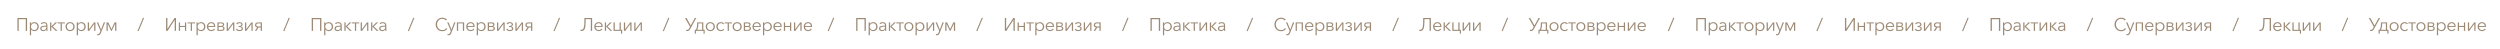 <?xml version="1.0" encoding="UTF-8"?> <svg xmlns="http://www.w3.org/2000/svg" width="2562" height="50" viewBox="0 0 2562 50" fill="none"> <path d="M17.844 31.665V18.45H27.736V31.665H26.392V19.645H19.188V31.665H17.844ZM30.607 36.145V22.93H31.876V24.442H31.932C32.28 23.894 32.753 23.471 33.35 23.172C33.947 22.861 34.57 22.706 35.217 22.706C36.561 22.706 37.649 23.148 38.483 24.031C39.317 24.902 39.734 25.991 39.734 27.297C39.734 28.604 39.317 29.699 38.483 30.582C37.649 31.453 36.561 31.889 35.217 31.889C34.582 31.889 33.966 31.74 33.369 31.441C32.772 31.142 32.293 30.725 31.932 30.19H31.876V36.145H30.607ZM35.086 30.806C36.106 30.806 36.909 30.477 37.494 29.817C38.091 29.145 38.39 28.305 38.39 27.297C38.39 26.289 38.091 25.45 37.494 24.778C36.909 24.106 36.106 23.77 35.086 23.77C34.115 23.77 33.313 24.106 32.678 24.778C32.044 25.45 31.726 26.289 31.726 27.297C31.726 28.305 32.044 29.145 32.678 29.817C33.313 30.477 34.115 30.806 35.086 30.806ZM44.265 31.889C43.481 31.889 42.778 31.671 42.156 31.236C41.546 30.788 41.241 30.122 41.241 29.238C41.241 28.803 41.316 28.423 41.465 28.1C41.614 27.764 41.838 27.49 42.137 27.279C42.436 27.067 42.759 26.899 43.108 26.775C43.456 26.638 43.885 26.538 44.395 26.476C44.906 26.401 45.379 26.358 45.814 26.345C46.262 26.32 46.791 26.308 47.401 26.308V26.028C47.401 24.523 46.623 23.77 45.068 23.77C44.022 23.77 43.157 24.112 42.473 24.796L41.764 23.956C42.597 23.123 43.742 22.706 45.198 22.706C46.194 22.706 47.009 22.98 47.643 23.527C48.278 24.075 48.595 24.858 48.595 25.879V29.705C48.595 30.489 48.645 31.142 48.744 31.665H47.606C47.519 31.167 47.475 30.694 47.475 30.246H47.438C46.679 31.341 45.621 31.889 44.265 31.889ZM44.601 30.844C45.459 30.844 46.138 30.564 46.635 30.004C47.145 29.444 47.401 28.759 47.401 27.951V27.297H47.027C46.43 27.297 45.895 27.322 45.422 27.372C44.962 27.409 44.495 27.49 44.022 27.615C43.562 27.739 43.201 27.932 42.94 28.193C42.678 28.454 42.548 28.784 42.548 29.183C42.548 29.755 42.747 30.178 43.145 30.452C43.543 30.713 44.028 30.844 44.601 30.844ZM51.342 31.665V22.93H52.611V27.055H52.667L56.699 22.93H58.528L54.123 27.111L58.976 31.665H57.11L52.667 27.26H52.611V31.665H51.342ZM62.108 31.665V23.994H58.953V22.93H66.531V23.994H63.377V31.665H62.108ZM71.824 31.889C70.48 31.889 69.366 31.453 68.483 30.582C67.612 29.711 67.176 28.616 67.176 27.297C67.176 25.978 67.612 24.883 68.483 24.012C69.366 23.141 70.48 22.706 71.824 22.706C73.18 22.706 74.294 23.141 75.165 24.012C76.048 24.883 76.49 25.978 76.49 27.297C76.49 28.616 76.048 29.711 75.165 30.582C74.294 31.453 73.18 31.889 71.824 31.889ZM71.824 30.806C72.819 30.806 73.622 30.477 74.232 29.817C74.841 29.145 75.146 28.305 75.146 27.297C75.146 26.289 74.841 25.45 74.232 24.778C73.622 24.106 72.819 23.77 71.824 23.77C70.841 23.77 70.044 24.106 69.435 24.778C68.825 25.45 68.52 26.289 68.52 27.297C68.52 28.293 68.825 29.127 69.435 29.798C70.044 30.47 70.841 30.806 71.824 30.806ZM78.661 36.145V22.93H79.931V24.442H79.987C80.335 23.894 80.808 23.471 81.405 23.172C82.002 22.861 82.625 22.706 83.272 22.706C84.615 22.706 85.704 23.148 86.538 24.031C87.372 24.902 87.789 25.991 87.789 27.297C87.789 28.604 87.372 29.699 86.538 30.582C85.704 31.453 84.615 31.889 83.272 31.889C82.637 31.889 82.021 31.74 81.424 31.441C80.827 31.142 80.347 30.725 79.987 30.19H79.931V36.145H78.661ZM83.141 30.806C84.161 30.806 84.964 30.477 85.549 29.817C86.146 29.145 86.445 28.305 86.445 27.297C86.445 26.289 86.146 25.45 85.549 24.778C84.964 24.106 84.161 23.77 83.141 23.77C82.17 23.77 81.368 24.106 80.733 24.778C80.099 25.45 79.781 26.289 79.781 27.297C79.781 28.305 80.099 29.145 80.733 29.817C81.368 30.477 82.17 30.806 83.141 30.806ZM89.949 31.665V22.93H91.219V29.91H91.237L96.407 22.93H97.789V31.665H96.538V24.61H96.501L91.331 31.665H89.949ZM100.618 36.145C100.233 36.145 99.853 36.107 99.48 36.032L99.611 34.875C99.909 34.975 100.22 35.025 100.544 35.025C100.954 35.025 101.284 34.894 101.533 34.633C101.794 34.384 102.024 33.998 102.224 33.475L102.933 31.646L99.2 22.93H100.618L103.586 30.302H103.623L106.33 22.93H107.711L103.362 33.923C103.076 34.657 102.721 35.211 102.298 35.585C101.888 35.958 101.328 36.145 100.618 36.145ZM109.135 31.665V22.93H110.964L114.193 29.78H114.212L117.422 22.93H119.251V31.665H117.982V24.442H117.945L114.51 31.665H113.857L110.423 24.442H110.404V31.665H109.135Z" fill="#9D8A75"></path> <path d="M877.413 31.665V18.45H887.306V31.665H885.962V19.645H878.757V31.665H877.413ZM890.176 36.145V22.93H891.445V24.442H891.501C891.85 23.894 892.322 23.471 892.92 23.172C893.517 22.861 894.139 22.706 894.786 22.706C896.13 22.706 897.219 23.148 898.053 24.031C898.886 24.902 899.303 25.991 899.303 27.297C899.303 28.604 898.886 29.699 898.053 30.582C897.219 31.453 896.13 31.889 894.786 31.889C894.152 31.889 893.536 31.74 892.938 31.441C892.341 31.142 891.862 30.725 891.501 30.19H891.445V36.145H890.176ZM894.656 30.806C895.676 30.806 896.479 30.477 897.063 29.817C897.661 29.145 897.959 28.305 897.959 27.297C897.959 26.289 897.661 25.45 897.063 24.778C896.479 24.106 895.676 23.77 894.656 23.77C893.685 23.77 892.882 24.106 892.248 24.778C891.613 25.45 891.296 26.289 891.296 27.297C891.296 28.305 891.613 29.145 892.248 29.817C892.882 30.477 893.685 30.806 894.656 30.806ZM903.834 31.889C903.05 31.889 902.347 31.671 901.725 31.236C901.116 30.788 900.811 30.122 900.811 29.238C900.811 28.803 900.885 28.423 901.035 28.1C901.184 27.764 901.408 27.49 901.707 27.279C902.005 27.067 902.329 26.899 902.677 26.775C903.026 26.638 903.455 26.538 903.965 26.476C904.475 26.401 904.948 26.358 905.384 26.345C905.832 26.32 906.36 26.308 906.97 26.308V26.028C906.97 24.523 906.192 23.77 904.637 23.77C903.592 23.77 902.727 24.112 902.043 24.796L901.333 23.956C902.167 23.123 903.312 22.706 904.768 22.706C905.763 22.706 906.578 22.98 907.213 23.527C907.847 24.075 908.165 24.858 908.165 25.879V29.705C908.165 30.489 908.214 31.142 908.314 31.665H907.175C907.088 31.167 907.045 30.694 907.045 30.246H907.007C906.248 31.341 905.191 31.889 903.834 31.889ZM904.17 30.844C905.029 30.844 905.707 30.564 906.205 30.004C906.715 29.444 906.97 28.759 906.97 27.951V27.297H906.597C906 27.297 905.464 27.322 904.992 27.372C904.531 27.409 904.065 27.49 903.592 27.615C903.131 27.739 902.77 27.932 902.509 28.193C902.248 28.454 902.117 28.784 902.117 29.183C902.117 29.755 902.316 30.178 902.714 30.452C903.113 30.713 903.598 30.844 904.17 30.844ZM910.912 31.665V22.93H912.181V27.055H912.237L916.269 22.93H918.098L913.693 27.111L918.546 31.665H916.679L912.237 27.26H912.181V31.665H910.912ZM921.677 31.665V23.994H918.523V22.93H926.101V23.994H922.946V31.665H921.677ZM931.393 31.889C930.05 31.889 928.936 31.453 928.052 30.582C927.181 29.711 926.746 28.616 926.746 27.297C926.746 25.978 927.181 24.883 928.052 24.012C928.936 23.141 930.05 22.706 931.393 22.706C932.75 22.706 933.863 23.141 934.734 24.012C935.618 24.883 936.06 25.978 936.06 27.297C936.06 28.616 935.618 29.711 934.734 30.582C933.863 31.453 932.75 31.889 931.393 31.889ZM931.393 30.806C932.389 30.806 933.192 30.477 933.801 29.817C934.411 29.145 934.716 28.305 934.716 27.297C934.716 26.289 934.411 25.45 933.801 24.778C933.192 24.106 932.389 23.77 931.393 23.77C930.41 23.77 929.614 24.106 929.004 24.778C928.395 25.45 928.09 26.289 928.09 27.297C928.09 28.293 928.395 29.127 929.004 29.798C929.614 30.47 930.41 30.806 931.393 30.806ZM938.231 36.145V22.93H939.5V24.442H939.556C939.905 23.894 940.377 23.471 940.975 23.172C941.572 22.861 942.194 22.706 942.841 22.706C944.185 22.706 945.274 23.148 946.108 24.031C946.941 24.902 947.358 25.991 947.358 27.297C947.358 28.604 946.941 29.699 946.108 30.582C945.274 31.453 944.185 31.889 942.841 31.889C942.207 31.889 941.591 31.74 940.993 31.441C940.396 31.142 939.917 30.725 939.556 30.19H939.5V36.145H938.231ZM942.711 30.806C943.731 30.806 944.533 30.477 945.118 29.817C945.716 29.145 946.014 28.305 946.014 27.297C946.014 26.289 945.716 25.45 945.118 24.778C944.533 24.106 943.731 23.77 942.711 23.77C941.74 23.77 940.937 24.106 940.303 24.778C939.668 25.45 939.351 26.289 939.351 27.297C939.351 28.305 939.668 29.145 940.303 29.817C940.937 30.477 941.74 30.806 942.711 30.806ZM949.519 31.665V22.93H950.788V29.91H950.807L955.977 22.93H957.358V31.665H956.108V24.61H956.07L950.9 31.665H949.519ZM960.188 36.145C959.802 36.145 959.423 36.107 959.049 36.032L959.18 34.875C959.479 34.975 959.79 35.025 960.113 35.025C960.524 35.025 960.854 34.894 961.102 34.633C961.364 34.384 961.594 33.998 961.793 33.475L962.502 31.646L958.769 22.93H960.188L963.156 30.302H963.193L965.899 22.93H967.281L962.932 33.923C962.645 34.657 962.291 35.211 961.868 35.585C961.457 35.958 960.897 36.145 960.188 36.145ZM968.704 31.665V22.93H970.534L973.763 29.78H973.781L976.992 22.93H978.821V31.665H977.552V24.442H977.514L974.08 31.665H973.427L969.992 24.442H969.974V31.665H968.704Z" fill="#9D8A75"></path> <path d="M1738.34 31.665V18.45H1748.24V31.665H1746.89V19.645H1739.69V31.665H1738.34ZM1751.11 36.145V22.93H1752.37V24.442H1752.43C1752.78 23.894 1753.25 23.471 1753.85 23.172C1754.45 22.861 1755.07 22.706 1755.72 22.706C1757.06 22.706 1758.15 23.148 1758.98 24.031C1759.82 24.902 1760.23 25.991 1760.23 27.297C1760.23 28.604 1759.82 29.699 1758.98 30.582C1758.15 31.453 1757.06 31.889 1755.72 31.889C1755.08 31.889 1754.47 31.74 1753.87 31.441C1753.27 31.142 1752.79 30.725 1752.43 30.19H1752.37V36.145H1751.11ZM1755.59 30.806C1756.61 30.806 1757.41 30.477 1757.99 29.817C1758.59 29.145 1758.89 28.305 1758.89 27.297C1758.89 26.289 1758.59 25.45 1757.99 24.778C1757.41 24.106 1756.61 23.77 1755.59 23.77C1754.61 23.77 1753.81 24.106 1753.18 24.778C1752.54 25.45 1752.23 26.289 1752.23 27.297C1752.23 28.305 1752.54 29.145 1753.18 29.817C1753.81 30.477 1754.61 30.806 1755.59 30.806ZM1764.76 31.889C1763.98 31.889 1763.28 31.671 1762.65 31.236C1762.04 30.788 1761.74 30.122 1761.74 29.238C1761.74 28.803 1761.81 28.423 1761.96 28.1C1762.11 27.764 1762.34 27.49 1762.64 27.279C1762.93 27.067 1763.26 26.899 1763.61 26.775C1763.96 26.638 1764.38 26.538 1764.89 26.476C1765.4 26.401 1765.88 26.358 1766.31 26.345C1766.76 26.32 1767.29 26.308 1767.9 26.308V26.028C1767.9 24.523 1767.12 23.77 1765.57 23.77C1764.52 23.77 1763.66 24.112 1762.97 24.796L1762.26 23.956C1763.1 23.123 1764.24 22.706 1765.7 22.706C1766.69 22.706 1767.51 22.98 1768.14 23.527C1768.78 24.075 1769.09 24.858 1769.09 25.879V29.705C1769.09 30.489 1769.14 31.142 1769.24 31.665H1768.1C1768.02 31.167 1767.97 30.694 1767.97 30.246H1767.94C1767.18 31.341 1766.12 31.889 1764.76 31.889ZM1765.1 30.844C1765.96 30.844 1766.64 30.564 1767.13 30.004C1767.64 29.444 1767.9 28.759 1767.9 27.951V27.297H1767.53C1766.93 27.297 1766.39 27.322 1765.92 27.372C1765.46 27.409 1764.99 27.49 1764.52 27.615C1764.06 27.739 1763.7 27.932 1763.44 28.193C1763.18 28.454 1763.05 28.784 1763.05 29.183C1763.05 29.755 1763.25 30.178 1763.64 30.452C1764.04 30.713 1764.53 30.844 1765.1 30.844ZM1771.84 31.665V22.93H1773.11V27.055H1773.17L1777.2 22.93H1779.03L1774.62 27.111L1779.48 31.665H1777.61L1773.17 27.26H1773.11V31.665H1771.84ZM1782.61 31.665V23.994H1779.45V22.93H1787.03V23.994H1783.88V31.665H1782.61ZM1792.32 31.889C1790.98 31.889 1789.87 31.453 1788.98 30.582C1788.11 29.711 1787.68 28.616 1787.68 27.297C1787.68 25.978 1788.11 24.883 1788.98 24.012C1789.87 23.141 1790.98 22.706 1792.32 22.706C1793.68 22.706 1794.79 23.141 1795.66 24.012C1796.55 24.883 1796.99 25.978 1796.99 27.297C1796.99 28.616 1796.55 29.711 1795.66 30.582C1794.79 31.453 1793.68 31.889 1792.32 31.889ZM1792.32 30.806C1793.32 30.806 1794.12 30.477 1794.73 29.817C1795.34 29.145 1795.65 28.305 1795.65 27.297C1795.65 26.289 1795.34 25.45 1794.73 24.778C1794.12 24.106 1793.32 23.77 1792.32 23.77C1791.34 23.77 1790.54 24.106 1789.93 24.778C1789.32 25.45 1789.02 26.289 1789.02 27.297C1789.02 28.293 1789.32 29.127 1789.93 29.798C1790.54 30.47 1791.34 30.806 1792.32 30.806ZM1799.16 36.145V22.93H1800.43V24.442H1800.49C1800.83 23.894 1801.31 23.471 1801.9 23.172C1802.5 22.861 1803.12 22.706 1803.77 22.706C1805.11 22.706 1806.2 23.148 1807.04 24.031C1807.87 24.902 1808.29 25.991 1808.29 27.297C1808.29 28.604 1807.87 29.699 1807.04 30.582C1806.2 31.453 1805.11 31.889 1803.77 31.889C1803.14 31.889 1802.52 31.74 1801.92 31.441C1801.33 31.142 1800.85 30.725 1800.49 30.19H1800.43V36.145H1799.16ZM1803.64 30.806C1804.66 30.806 1805.46 30.477 1806.05 29.817C1806.65 29.145 1806.94 28.305 1806.94 27.297C1806.94 26.289 1806.65 25.45 1806.05 24.778C1805.46 24.106 1804.66 23.77 1803.64 23.77C1802.67 23.77 1801.87 24.106 1801.23 24.778C1800.6 25.45 1800.28 26.289 1800.28 27.297C1800.28 28.305 1800.6 29.145 1801.23 29.817C1801.87 30.477 1802.67 30.806 1803.64 30.806ZM1810.45 31.665V22.93H1811.72V29.91H1811.74L1816.91 22.93H1818.29V31.665H1817.04V24.61H1817L1811.83 31.665H1810.45ZM1821.12 36.145C1820.73 36.145 1820.35 36.107 1819.98 36.032L1820.11 34.875C1820.41 34.975 1820.72 35.025 1821.04 35.025C1821.45 35.025 1821.78 34.894 1822.03 34.633C1822.29 34.384 1822.52 33.998 1822.72 33.475L1823.43 31.646L1819.7 22.93H1821.12L1824.09 30.302H1824.12L1826.83 22.93H1828.21L1823.86 33.923C1823.57 34.657 1823.22 35.211 1822.8 35.585C1822.39 35.958 1821.83 36.145 1821.12 36.145ZM1829.63 31.665V22.93H1831.46L1834.69 29.78H1834.71L1837.92 22.93H1839.75V31.665H1838.48V24.442H1838.44L1835.01 31.665H1834.36L1830.92 24.442H1830.9V31.665H1829.63Z" fill="#9D8A75"></path> <path d="M170.196 31.665V18.45H171.54V29.574H171.578L178.857 18.45H180.369V31.665H179.025V20.429H178.987L171.708 31.665H170.196ZM183.251 31.665V22.93H184.52V26.588H189.541V22.93H190.81V31.665H189.541V27.652H184.52V31.665H183.251ZM195.457 31.665V23.994H192.302V22.93H199.88V23.994H196.726V31.665H195.457ZM201.379 36.145V22.93H202.648V24.442H202.704C203.052 23.894 203.525 23.471 204.123 23.172C204.72 22.861 205.342 22.706 205.989 22.706C207.333 22.706 208.422 23.148 209.255 24.031C210.089 24.902 210.506 25.991 210.506 27.297C210.506 28.604 210.089 29.699 209.255 30.582C208.422 31.453 207.333 31.889 205.989 31.889C205.354 31.889 204.739 31.74 204.141 31.441C203.544 31.142 203.065 30.725 202.704 30.19H202.648V36.145H201.379ZM205.858 30.806C206.879 30.806 207.681 30.477 208.266 29.817C208.863 29.145 209.162 28.305 209.162 27.297C209.162 26.289 208.863 25.45 208.266 24.778C207.681 24.106 206.879 23.77 205.858 23.77C204.888 23.77 204.085 24.106 203.451 24.778C202.816 25.45 202.499 26.289 202.499 27.297C202.499 28.305 202.816 29.145 203.451 29.817C204.085 30.477 204.888 30.806 205.858 30.806ZM216.549 31.889C215.255 31.889 214.179 31.453 213.32 30.582C212.461 29.711 212.032 28.616 212.032 27.297C212.032 25.991 212.455 24.902 213.301 24.031C214.148 23.148 215.193 22.706 216.437 22.706C217.756 22.706 218.783 23.116 219.517 23.938C220.251 24.746 220.618 25.779 220.618 27.036C220.618 27.285 220.612 27.484 220.599 27.633H213.357C213.382 28.517 213.7 29.27 214.309 29.892C214.919 30.502 215.666 30.806 216.549 30.806C217.159 30.806 217.713 30.663 218.21 30.377C218.708 30.078 219.088 29.718 219.349 29.294L220.301 30.041C219.33 31.273 218.08 31.889 216.549 31.889ZM213.376 26.625H219.33C219.293 25.779 219.019 25.095 218.509 24.572C218.011 24.037 217.321 23.77 216.437 23.77C215.616 23.77 214.913 24.056 214.328 24.628C213.756 25.188 213.438 25.854 213.376 26.625ZM222.788 31.665V22.93H226.876C227.672 22.93 228.338 23.104 228.873 23.452C229.42 23.801 229.694 24.373 229.694 25.169C229.694 25.63 229.551 26.034 229.265 26.383C228.991 26.719 228.624 26.936 228.164 27.036V27.055C228.748 27.117 229.221 27.341 229.582 27.727C229.943 28.112 230.123 28.616 230.123 29.238C230.123 29.973 229.831 30.564 229.246 31.012C228.661 31.447 227.871 31.665 226.876 31.665H222.788ZM224.057 30.582H226.726C227.336 30.582 227.834 30.464 228.22 30.228C228.618 29.991 228.817 29.624 228.817 29.127C228.817 28.143 228.17 27.652 226.876 27.652H224.057V30.582ZM224.057 26.607H226.838C227.274 26.607 227.647 26.501 227.958 26.289C228.282 26.078 228.444 25.748 228.444 25.3C228.444 24.417 227.834 23.975 226.614 23.975H224.057V26.607ZM232.29 31.665V22.93H233.559V29.91H233.578L238.748 22.93H240.129V31.665H238.878V24.61H238.841L233.671 31.665H232.29ZM245.535 31.889C243.83 31.889 242.585 31.317 241.802 30.172L242.847 29.425C243.071 29.823 243.432 30.153 243.929 30.414C244.427 30.676 244.956 30.806 245.516 30.806C246.113 30.806 246.617 30.682 247.028 30.433C247.451 30.172 247.662 29.755 247.662 29.183C247.662 28.66 247.407 28.274 246.897 28.025C246.399 27.764 245.79 27.633 245.068 27.633H244.471V26.625H245.031C245.727 26.625 246.287 26.501 246.71 26.252C247.146 26.003 247.364 25.611 247.364 25.076C247.364 24.205 246.686 23.77 245.329 23.77C244.881 23.77 244.452 23.882 244.041 24.106C243.631 24.33 243.313 24.622 243.089 24.983L242.1 24.274C242.386 23.788 242.822 23.409 243.407 23.135C243.992 22.849 244.645 22.706 245.367 22.706C246.325 22.706 247.109 22.917 247.718 23.34C248.328 23.751 248.633 24.323 248.633 25.058C248.633 25.543 248.459 25.972 248.11 26.345C247.774 26.706 247.339 26.943 246.804 27.055V27.092C247.438 27.192 247.949 27.434 248.334 27.82C248.732 28.206 248.932 28.678 248.932 29.238C248.932 30.06 248.614 30.707 247.98 31.18C247.358 31.652 246.542 31.889 245.535 31.889ZM251.092 31.665V22.93H252.362V29.91H252.38L257.551 22.93H258.932V31.665H257.681V24.61H257.644L252.474 31.665H251.092ZM261.164 31.665L263.497 28.119C262.825 27.969 262.297 27.683 261.911 27.26C261.538 26.825 261.351 26.265 261.351 25.58C261.351 24.734 261.65 24.081 262.247 23.62C262.844 23.16 263.653 22.93 264.673 22.93H268.425V31.665H267.156V28.231H264.86L262.713 31.665H261.164ZM264.748 27.148H267.156V23.994H264.748C263.342 23.994 262.639 24.523 262.639 25.58C262.639 26.625 263.342 27.148 264.748 27.148Z" fill="#9D8A75"></path> <path d="M1029.77 31.665V18.45H1031.11V29.574H1031.15L1038.43 18.45H1039.94V31.665H1038.59V20.429H1038.56L1031.28 31.665H1029.77ZM1042.82 31.665V22.93H1044.09V26.588H1049.11V22.93H1050.38V31.665H1049.11V27.652H1044.09V31.665H1042.82ZM1055.03 31.665V23.994H1051.87V22.93H1059.45V23.994H1056.3V31.665H1055.03ZM1060.95 36.145V22.93H1062.22V24.442H1062.27C1062.62 23.894 1063.09 23.471 1063.69 23.172C1064.29 22.861 1064.91 22.706 1065.56 22.706C1066.9 22.706 1067.99 23.148 1068.82 24.031C1069.66 24.902 1070.08 25.991 1070.08 27.297C1070.08 28.604 1069.66 29.699 1068.82 30.582C1067.99 31.453 1066.9 31.889 1065.56 31.889C1064.92 31.889 1064.31 31.74 1063.71 31.441C1063.11 31.142 1062.63 30.725 1062.27 30.19H1062.22V36.145H1060.95ZM1065.43 30.806C1066.45 30.806 1067.25 30.477 1067.84 29.817C1068.43 29.145 1068.73 28.305 1068.73 27.297C1068.73 26.289 1068.43 25.45 1067.84 24.778C1067.25 24.106 1066.45 23.77 1065.43 23.77C1064.46 23.77 1063.65 24.106 1063.02 24.778C1062.39 25.45 1062.07 26.289 1062.07 27.297C1062.07 28.305 1062.39 29.145 1063.02 29.817C1063.65 30.477 1064.46 30.806 1065.43 30.806ZM1076.12 31.889C1074.82 31.889 1073.75 31.453 1072.89 30.582C1072.03 29.711 1071.6 28.616 1071.6 27.297C1071.6 25.991 1072.02 24.902 1072.87 24.031C1073.72 23.148 1074.76 22.706 1076.01 22.706C1077.33 22.706 1078.35 23.116 1079.09 23.938C1079.82 24.746 1080.19 25.779 1080.19 27.036C1080.19 27.285 1080.18 27.484 1080.17 27.633H1072.93C1072.95 28.517 1073.27 29.27 1073.88 29.892C1074.49 30.502 1075.24 30.806 1076.12 30.806C1076.73 30.806 1077.28 30.663 1077.78 30.377C1078.28 30.078 1078.66 29.718 1078.92 29.294L1079.87 30.041C1078.9 31.273 1077.65 31.889 1076.12 31.889ZM1072.95 26.625H1078.9C1078.86 25.779 1078.59 25.095 1078.08 24.572C1077.58 24.037 1076.89 23.77 1076.01 23.77C1075.19 23.77 1074.48 24.056 1073.9 24.628C1073.33 25.188 1073.01 25.854 1072.95 26.625ZM1082.36 31.665V22.93H1086.45C1087.24 22.93 1087.91 23.104 1088.44 23.452C1088.99 23.801 1089.26 24.373 1089.26 25.169C1089.26 25.63 1089.12 26.034 1088.83 26.383C1088.56 26.719 1088.19 26.936 1087.73 27.036V27.055C1088.32 27.117 1088.79 27.341 1089.15 27.727C1089.51 28.112 1089.69 28.616 1089.69 29.238C1089.69 29.973 1089.4 30.564 1088.82 31.012C1088.23 31.447 1087.44 31.665 1086.45 31.665H1082.36ZM1083.63 30.582H1086.3C1086.91 30.582 1087.4 30.464 1087.79 30.228C1088.19 29.991 1088.39 29.624 1088.39 29.127C1088.39 28.143 1087.74 27.652 1086.45 27.652H1083.63V30.582ZM1083.63 26.607H1086.41C1086.84 26.607 1087.22 26.501 1087.53 26.289C1087.85 26.078 1088.01 25.748 1088.01 25.3C1088.01 24.417 1087.4 23.975 1086.18 23.975H1083.63V26.607ZM1091.86 31.665V22.93H1093.13V29.91H1093.15L1098.32 22.93H1099.7V31.665H1098.45V24.61H1098.41L1093.24 31.665H1091.86ZM1105.1 31.889C1103.4 31.889 1102.16 31.317 1101.37 30.172L1102.42 29.425C1102.64 29.823 1103 30.153 1103.5 30.414C1104 30.676 1104.53 30.806 1105.09 30.806C1105.68 30.806 1106.19 30.682 1106.6 30.433C1107.02 30.172 1107.23 29.755 1107.23 29.183C1107.23 28.66 1106.98 28.274 1106.47 28.025C1105.97 27.764 1105.36 27.633 1104.64 27.633H1104.04V26.625H1104.6C1105.3 26.625 1105.86 26.501 1106.28 26.252C1106.72 26.003 1106.93 25.611 1106.93 25.076C1106.93 24.205 1106.26 23.77 1104.9 23.77C1104.45 23.77 1104.02 23.882 1103.61 24.106C1103.2 24.33 1102.88 24.622 1102.66 24.983L1101.67 24.274C1101.96 23.788 1102.39 23.409 1102.98 23.135C1103.56 22.849 1104.21 22.706 1104.94 22.706C1105.89 22.706 1106.68 22.917 1107.29 23.34C1107.9 23.751 1108.2 24.323 1108.2 25.058C1108.2 25.543 1108.03 25.972 1107.68 26.345C1107.34 26.706 1106.91 26.943 1106.37 27.055V27.092C1107.01 27.192 1107.52 27.434 1107.9 27.82C1108.3 28.206 1108.5 28.678 1108.5 29.238C1108.5 30.06 1108.18 30.707 1107.55 31.18C1106.93 31.652 1106.11 31.889 1105.1 31.889ZM1110.66 31.665V22.93H1111.93V29.91H1111.95L1117.12 22.93H1118.5V31.665H1117.25V24.61H1117.21L1112.04 31.665H1110.66ZM1120.73 31.665L1123.07 28.119C1122.39 27.969 1121.87 27.683 1121.48 27.26C1121.11 26.825 1120.92 26.265 1120.92 25.58C1120.92 24.734 1121.22 24.081 1121.82 23.62C1122.41 23.16 1123.22 22.93 1124.24 22.93H1127.99V31.665H1126.73V28.231H1124.43L1122.28 31.665H1120.73ZM1124.32 27.148H1126.73V23.994H1124.32C1122.91 23.994 1122.21 24.523 1122.21 25.58C1122.21 26.625 1122.91 27.148 1124.32 27.148Z" fill="#9D8A75"></path> <path d="M1890.7 31.665V18.45H1892.04V29.574H1892.08L1899.36 18.45H1900.87V31.665H1899.52V20.429H1899.49L1892.21 31.665H1890.7ZM1903.75 31.665V22.93H1905.02V26.588H1910.04V22.93H1911.31V31.665H1910.04V27.652H1905.02V31.665H1903.75ZM1915.96 31.665V23.994H1912.8V22.93H1920.38V23.994H1917.22V31.665H1915.96ZM1921.88 36.145V22.93H1923.15V24.442H1923.2C1923.55 23.894 1924.02 23.471 1924.62 23.172C1925.22 22.861 1925.84 22.706 1926.49 22.706C1927.83 22.706 1928.92 23.148 1929.75 24.031C1930.59 24.902 1931 25.991 1931 27.297C1931 28.604 1930.59 29.699 1929.75 30.582C1928.92 31.453 1927.83 31.889 1926.49 31.889C1925.85 31.889 1925.24 31.74 1924.64 31.441C1924.04 31.142 1923.56 30.725 1923.2 30.19H1923.15V36.145H1921.88ZM1926.36 30.806C1927.38 30.806 1928.18 30.477 1928.77 29.817C1929.36 29.145 1929.66 28.305 1929.66 27.297C1929.66 26.289 1929.36 25.45 1928.77 24.778C1928.18 24.106 1927.38 23.77 1926.36 23.77C1925.39 23.77 1924.58 24.106 1923.95 24.778C1923.32 25.45 1923 26.289 1923 27.297C1923 28.305 1923.32 29.145 1923.95 29.817C1924.58 30.477 1925.39 30.806 1926.36 30.806ZM1937.05 31.889C1935.75 31.889 1934.68 31.453 1933.82 30.582C1932.96 29.711 1932.53 28.616 1932.53 27.297C1932.53 25.991 1932.95 24.902 1933.8 24.031C1934.65 23.148 1935.69 22.706 1936.94 22.706C1938.26 22.706 1939.28 23.116 1940.02 23.938C1940.75 24.746 1941.12 25.779 1941.12 27.036C1941.12 27.285 1941.11 27.484 1941.1 27.633H1933.86C1933.88 28.517 1934.2 29.27 1934.81 29.892C1935.42 30.502 1936.16 30.806 1937.05 30.806C1937.66 30.806 1938.21 30.663 1938.71 30.377C1939.21 30.078 1939.59 29.718 1939.85 29.294L1940.8 30.041C1939.83 31.273 1938.58 31.889 1937.05 31.889ZM1933.88 26.625H1939.83C1939.79 25.779 1939.52 25.095 1939.01 24.572C1938.51 24.037 1937.82 23.77 1936.94 23.77C1936.11 23.77 1935.41 24.056 1934.83 24.628C1934.25 25.188 1933.94 25.854 1933.88 26.625ZM1943.29 31.665V22.93H1947.37C1948.17 22.93 1948.84 23.104 1949.37 23.452C1949.92 23.801 1950.19 24.373 1950.19 25.169C1950.19 25.63 1950.05 26.034 1949.76 26.383C1949.49 26.719 1949.12 26.936 1948.66 27.036V27.055C1949.25 27.117 1949.72 27.341 1950.08 27.727C1950.44 28.112 1950.62 28.616 1950.62 29.238C1950.62 29.973 1950.33 30.564 1949.75 31.012C1949.16 31.447 1948.37 31.665 1947.37 31.665H1943.29ZM1944.56 30.582H1947.23C1947.84 30.582 1948.33 30.464 1948.72 30.228C1949.12 29.991 1949.32 29.624 1949.32 29.127C1949.32 28.143 1948.67 27.652 1947.37 27.652H1944.56V30.582ZM1944.56 26.607H1947.34C1947.77 26.607 1948.15 26.501 1948.46 26.289C1948.78 26.078 1948.94 25.748 1948.94 25.3C1948.94 24.417 1948.33 23.975 1947.11 23.975H1944.56V26.607ZM1952.79 31.665V22.93H1954.06V29.91H1954.08L1959.25 22.93H1960.63V31.665H1959.38V24.61H1959.34L1954.17 31.665H1952.79ZM1966.03 31.889C1964.33 31.889 1963.08 31.317 1962.3 30.172L1963.35 29.425C1963.57 29.823 1963.93 30.153 1964.43 30.414C1964.93 30.676 1965.45 30.806 1966.01 30.806C1966.61 30.806 1967.12 30.682 1967.53 30.433C1967.95 30.172 1968.16 29.755 1968.16 29.183C1968.16 28.66 1967.91 28.274 1967.4 28.025C1966.9 27.764 1966.29 27.633 1965.57 27.633H1964.97V26.625H1965.53C1966.23 26.625 1966.79 26.501 1967.21 26.252C1967.64 26.003 1967.86 25.611 1967.86 25.076C1967.86 24.205 1967.18 23.77 1965.83 23.77C1965.38 23.77 1964.95 23.882 1964.54 24.106C1964.13 24.33 1963.81 24.622 1963.59 24.983L1962.6 24.274C1962.89 23.788 1963.32 23.409 1963.91 23.135C1964.49 22.849 1965.14 22.706 1965.87 22.706C1966.82 22.706 1967.61 22.917 1968.22 23.34C1968.83 23.751 1969.13 24.323 1969.13 25.058C1969.13 25.543 1968.96 25.972 1968.61 26.345C1968.27 26.706 1967.84 26.943 1967.3 27.055V27.092C1967.94 27.192 1968.45 27.434 1968.83 27.82C1969.23 28.206 1969.43 28.678 1969.43 29.238C1969.43 30.06 1969.11 30.707 1968.48 31.18C1967.86 31.652 1967.04 31.889 1966.03 31.889ZM1971.59 31.665V22.93H1972.86V29.91H1972.88L1978.05 22.93H1979.43V31.665H1978.18V24.61H1978.14L1972.97 31.665H1971.59ZM1981.66 31.665L1984 28.119C1983.32 27.969 1982.8 27.683 1982.41 27.26C1982.04 26.825 1981.85 26.265 1981.85 25.58C1981.85 24.734 1982.15 24.081 1982.75 23.62C1983.34 23.16 1984.15 22.93 1985.17 22.93H1988.92V31.665H1987.65V28.231H1985.36L1983.21 31.665H1981.66ZM1985.25 27.148H1987.65V23.994H1985.25C1983.84 23.994 1983.14 24.523 1983.14 25.58C1983.14 26.625 1983.84 27.148 1985.25 27.148Z" fill="#9D8A75"></path> <path d="M319.439 31.665V18.45H329.332V31.665H327.988V19.645H320.783V31.665H319.439ZM332.202 36.145V22.93H333.471V24.442H333.527C333.875 23.894 334.348 23.471 334.945 23.172C335.543 22.861 336.165 22.706 336.812 22.706C338.156 22.706 339.245 23.148 340.078 24.031C340.912 24.902 341.329 25.991 341.329 27.297C341.329 28.604 340.912 29.699 340.078 30.582C339.245 31.453 338.156 31.889 336.812 31.889C336.177 31.889 335.561 31.74 334.964 31.441C334.367 31.142 333.888 30.725 333.527 30.19H333.471V36.145H332.202ZM336.681 30.806C337.702 30.806 338.504 30.477 339.089 29.817C339.686 29.145 339.985 28.305 339.985 27.297C339.985 26.289 339.686 25.45 339.089 24.778C338.504 24.106 337.702 23.77 336.681 23.77C335.711 23.77 334.908 24.106 334.274 24.778C333.639 25.45 333.322 26.289 333.322 27.297C333.322 28.305 333.639 29.145 334.274 29.817C334.908 30.477 335.711 30.806 336.681 30.806ZM345.86 31.889C345.076 31.889 344.373 31.671 343.751 31.236C343.141 30.788 342.836 30.122 342.836 29.238C342.836 28.803 342.911 28.423 343.06 28.1C343.21 27.764 343.434 27.49 343.732 27.279C344.031 27.067 344.354 26.899 344.703 26.775C345.051 26.638 345.481 26.538 345.991 26.476C346.501 26.401 346.974 26.358 347.409 26.345C347.857 26.32 348.386 26.308 348.996 26.308V26.028C348.996 24.523 348.218 23.77 346.663 23.77C345.617 23.77 344.753 24.112 344.068 24.796L343.359 23.956C344.193 23.123 345.337 22.706 346.793 22.706C347.789 22.706 348.604 22.98 349.238 23.527C349.873 24.075 350.19 24.858 350.19 25.879V29.705C350.19 30.489 350.24 31.142 350.34 31.665H349.201C349.114 31.167 349.07 30.694 349.07 30.246H349.033C348.274 31.341 347.216 31.889 345.86 31.889ZM346.196 30.844C347.055 30.844 347.733 30.564 348.231 30.004C348.741 29.444 348.996 28.759 348.996 27.951V27.297H348.623C348.025 27.297 347.49 27.322 347.017 27.372C346.557 27.409 346.09 27.49 345.617 27.615C345.157 27.739 344.796 27.932 344.535 28.193C344.274 28.454 344.143 28.784 344.143 29.183C344.143 29.755 344.342 30.178 344.74 30.452C345.138 30.713 345.624 30.844 346.196 30.844ZM352.937 31.665V22.93H354.207V27.055H354.263L358.294 22.93H360.123L355.719 27.111L360.571 31.665H358.705L354.263 27.26H354.207V31.665H352.937ZM363.703 31.665V23.994H360.548V22.93H368.126V23.994H364.972V31.665H363.703ZM369.625 31.665V22.93H370.894V29.91H370.913L376.083 22.93H377.464V31.665H376.214V24.61H376.176L371.006 31.665H369.625ZM380.294 31.665V22.93H381.563V27.055H381.619L385.651 22.93H387.48L383.075 27.111L387.928 31.665H386.061L381.619 27.26H381.563V31.665H380.294ZM391.582 31.889C390.798 31.889 390.095 31.671 389.473 31.236C388.863 30.788 388.558 30.122 388.558 29.238C388.558 28.803 388.633 28.423 388.782 28.1C388.931 27.764 389.155 27.49 389.454 27.279C389.753 27.067 390.076 26.899 390.425 26.775C390.773 26.638 391.202 26.538 391.713 26.476C392.223 26.401 392.696 26.358 393.131 26.345C393.579 26.32 394.108 26.308 394.718 26.308V26.028C394.718 24.523 393.94 23.77 392.385 23.77C391.339 23.77 390.474 24.112 389.79 24.796L389.081 23.956C389.915 23.123 391.059 22.706 392.515 22.706C393.511 22.706 394.326 22.98 394.96 23.527C395.595 24.075 395.912 24.858 395.912 25.879V29.705C395.912 30.489 395.962 31.142 396.062 31.665H394.923C394.836 31.167 394.792 30.694 394.792 30.246H394.755C393.996 31.341 392.938 31.889 391.582 31.889ZM391.918 30.844C392.776 30.844 393.455 30.564 393.952 30.004C394.463 29.444 394.718 28.759 394.718 27.951V27.297H394.344C393.747 27.297 393.212 27.322 392.739 27.372C392.279 27.409 391.812 27.49 391.339 27.615C390.879 27.739 390.518 27.932 390.257 28.193C389.995 28.454 389.865 28.784 389.865 29.183C389.865 29.755 390.064 30.178 390.462 30.452C390.86 30.713 391.345 30.844 391.918 30.844Z" fill="#9D8A75"></path> <path d="M1179.01 31.665V18.45H1188.9V31.665H1187.56V19.645H1180.35V31.665H1179.01ZM1191.77 36.145V22.93H1193.04V24.442H1193.1C1193.44 23.894 1193.92 23.471 1194.51 23.172C1195.11 22.861 1195.73 22.706 1196.38 22.706C1197.73 22.706 1198.81 23.148 1199.65 24.031C1200.48 24.902 1200.9 25.991 1200.9 27.297C1200.9 28.604 1200.48 29.699 1199.65 30.582C1198.81 31.453 1197.73 31.889 1196.38 31.889C1195.75 31.889 1195.13 31.74 1194.53 31.441C1193.94 31.142 1193.46 30.725 1193.1 30.19H1193.04V36.145H1191.77ZM1196.25 30.806C1197.27 30.806 1198.07 30.477 1198.66 29.817C1199.26 29.145 1199.55 28.305 1199.55 27.297C1199.55 26.289 1199.26 25.45 1198.66 24.778C1198.07 24.106 1197.27 23.77 1196.25 23.77C1195.28 23.77 1194.48 24.106 1193.84 24.778C1193.21 25.45 1192.89 26.289 1192.89 27.297C1192.89 28.305 1193.21 29.145 1193.84 29.817C1194.48 30.477 1195.28 30.806 1196.25 30.806ZM1205.43 31.889C1204.65 31.889 1203.94 31.671 1203.32 31.236C1202.71 30.788 1202.41 30.122 1202.41 29.238C1202.41 28.803 1202.48 28.423 1202.63 28.1C1202.78 27.764 1203 27.49 1203.3 27.279C1203.6 27.067 1203.92 26.899 1204.27 26.775C1204.62 26.638 1205.05 26.538 1205.56 26.476C1206.07 26.401 1206.54 26.358 1206.98 26.345C1207.43 26.32 1207.96 26.308 1208.57 26.308V26.028C1208.57 24.523 1207.79 23.77 1206.23 23.77C1205.19 23.77 1204.32 24.112 1203.64 24.796L1202.93 23.956C1203.76 23.123 1204.91 22.706 1206.36 22.706C1207.36 22.706 1208.17 22.98 1208.81 23.527C1209.44 24.075 1209.76 24.858 1209.76 25.879V29.705C1209.76 30.489 1209.81 31.142 1209.91 31.665H1208.77C1208.68 31.167 1208.64 30.694 1208.64 30.246H1208.6C1207.84 31.341 1206.79 31.889 1205.43 31.889ZM1205.77 30.844C1206.62 30.844 1207.3 30.564 1207.8 30.004C1208.31 29.444 1208.57 28.759 1208.57 27.951V27.297H1208.19C1207.59 27.297 1207.06 27.322 1206.59 27.372C1206.13 27.409 1205.66 27.49 1205.19 27.615C1204.73 27.739 1204.37 27.932 1204.1 28.193C1203.84 28.454 1203.71 28.784 1203.71 29.183C1203.71 29.755 1203.91 30.178 1204.31 30.452C1204.71 30.713 1205.19 30.844 1205.77 30.844ZM1212.51 31.665V22.93H1213.78V27.055H1213.83L1217.86 22.93H1219.69L1215.29 27.111L1220.14 31.665H1218.27L1213.83 27.26H1213.78V31.665H1212.51ZM1223.27 31.665V23.994H1220.12V22.93H1227.7V23.994H1224.54V31.665H1223.27ZM1229.19 31.665V22.93H1230.46V29.91H1230.48L1235.65 22.93H1237.03V31.665H1235.78V24.61H1235.75L1230.58 31.665H1229.19ZM1239.86 31.665V22.93H1241.13V27.055H1241.19L1245.22 22.93H1247.05L1242.64 27.111L1247.5 31.665H1245.63L1241.19 27.26H1241.13V31.665H1239.86ZM1251.15 31.889C1250.37 31.889 1249.66 31.671 1249.04 31.236C1248.43 30.788 1248.13 30.122 1248.13 29.238C1248.13 28.803 1248.2 28.423 1248.35 28.1C1248.5 27.764 1248.72 27.49 1249.02 27.279C1249.32 27.067 1249.65 26.899 1249.99 26.775C1250.34 26.638 1250.77 26.538 1251.28 26.476C1251.79 26.401 1252.27 26.358 1252.7 26.345C1253.15 26.32 1253.68 26.308 1254.29 26.308V26.028C1254.29 24.523 1253.51 23.77 1251.95 23.77C1250.91 23.77 1250.04 24.112 1249.36 24.796L1248.65 23.956C1249.48 23.123 1250.63 22.706 1252.08 22.706C1253.08 22.706 1253.9 22.98 1254.53 23.527C1255.16 24.075 1255.48 24.858 1255.48 25.879V29.705C1255.48 30.489 1255.53 31.142 1255.63 31.665H1254.49C1254.41 31.167 1254.36 30.694 1254.36 30.246H1254.32C1253.57 31.341 1252.51 31.889 1251.15 31.889ZM1251.49 30.844C1252.35 30.844 1253.02 30.564 1253.52 30.004C1254.03 29.444 1254.29 28.759 1254.29 27.951V27.297H1253.91C1253.32 27.297 1252.78 27.322 1252.31 27.372C1251.85 27.409 1251.38 27.49 1250.91 27.615C1250.45 27.739 1250.09 27.932 1249.83 28.193C1249.56 28.454 1249.43 28.784 1249.43 29.183C1249.43 29.755 1249.63 30.178 1250.03 30.452C1250.43 30.713 1250.91 30.844 1251.49 30.844Z" fill="#9D8A75"></path> <path d="M2039.94 31.665V18.45H2049.83V31.665H2048.49V19.645H2041.28V31.665H2039.94ZM2052.7 36.145V22.93H2053.97V24.442H2054.03C2054.37 23.894 2054.85 23.471 2055.44 23.172C2056.04 22.861 2056.66 22.706 2057.31 22.706C2058.65 22.706 2059.74 23.148 2060.58 24.031C2061.41 24.902 2061.83 25.991 2061.83 27.297C2061.83 28.604 2061.41 29.699 2060.58 30.582C2059.74 31.453 2058.65 31.889 2057.31 31.889C2056.68 31.889 2056.06 31.74 2055.46 31.441C2054.87 31.142 2054.39 30.725 2054.03 30.19H2053.97V36.145H2052.7ZM2057.18 30.806C2058.2 30.806 2059 30.477 2059.59 29.817C2060.19 29.145 2060.48 28.305 2060.48 27.297C2060.48 26.289 2060.19 25.45 2059.59 24.778C2059 24.106 2058.2 23.77 2057.18 23.77C2056.21 23.77 2055.41 24.106 2054.77 24.778C2054.14 25.45 2053.82 26.289 2053.82 27.297C2053.82 28.305 2054.14 29.145 2054.77 29.817C2055.41 30.477 2056.21 30.806 2057.18 30.806ZM2066.36 31.889C2065.58 31.889 2064.87 31.671 2064.25 31.236C2063.64 30.788 2063.34 30.122 2063.34 29.238C2063.34 28.803 2063.41 28.423 2063.56 28.1C2063.71 27.764 2063.93 27.49 2064.23 27.279C2064.53 27.067 2064.85 26.899 2065.2 26.775C2065.55 26.638 2065.98 26.538 2066.49 26.476C2067 26.401 2067.47 26.358 2067.91 26.345C2068.36 26.32 2068.89 26.308 2069.49 26.308V26.028C2069.49 24.523 2068.72 23.77 2067.16 23.77C2066.12 23.77 2065.25 24.112 2064.57 24.796L2063.86 23.956C2064.69 23.123 2065.84 22.706 2067.29 22.706C2068.29 22.706 2069.1 22.98 2069.74 23.527C2070.37 24.075 2070.69 24.858 2070.69 25.879V29.705C2070.69 30.489 2070.74 31.142 2070.84 31.665H2069.7C2069.61 31.167 2069.57 30.694 2069.57 30.246H2069.53C2068.77 31.341 2067.72 31.889 2066.36 31.889ZM2066.7 30.844C2067.55 30.844 2068.23 30.564 2068.73 30.004C2069.24 29.444 2069.49 28.759 2069.49 27.951V27.297H2069.12C2068.52 27.297 2067.99 27.322 2067.52 27.372C2067.06 27.409 2066.59 27.49 2066.12 27.615C2065.66 27.739 2065.3 27.932 2065.03 28.193C2064.77 28.454 2064.64 28.784 2064.64 29.183C2064.64 29.755 2064.84 30.178 2065.24 30.452C2065.64 30.713 2066.12 30.844 2066.7 30.844ZM2073.44 31.665V22.93H2074.71V27.055H2074.76L2078.79 22.93H2080.62L2076.22 27.111L2081.07 31.665H2079.2L2074.76 27.26H2074.71V31.665H2073.44ZM2084.2 31.665V23.994H2081.05V22.93H2088.63V23.994H2085.47V31.665H2084.2ZM2090.12 31.665V22.93H2091.39V29.91H2091.41L2096.58 22.93H2097.96V31.665H2096.71V24.61H2096.68L2091.51 31.665H2090.12ZM2100.79 31.665V22.93H2102.06V27.055H2102.12L2106.15 22.93H2107.98L2103.57 27.111L2108.43 31.665H2106.56L2102.12 27.26H2102.06V31.665H2100.79ZM2112.08 31.889C2111.3 31.889 2110.59 31.671 2109.97 31.236C2109.36 30.788 2109.06 30.122 2109.06 29.238C2109.06 28.803 2109.13 28.423 2109.28 28.1C2109.43 27.764 2109.65 27.49 2109.95 27.279C2110.25 27.067 2110.58 26.899 2110.92 26.775C2111.27 26.638 2111.7 26.538 2112.21 26.476C2112.72 26.401 2113.19 26.358 2113.63 26.345C2114.08 26.32 2114.61 26.308 2115.22 26.308V26.028C2115.22 24.523 2114.44 23.77 2112.88 23.77C2111.84 23.77 2110.97 24.112 2110.29 24.796L2109.58 23.956C2110.41 23.123 2111.56 22.706 2113.01 22.706C2114.01 22.706 2114.82 22.98 2115.46 23.527C2116.09 24.075 2116.41 24.858 2116.41 25.879V29.705C2116.41 30.489 2116.46 31.142 2116.56 31.665H2115.42C2115.33 31.167 2115.29 30.694 2115.29 30.246H2115.25C2114.49 31.341 2113.44 31.889 2112.08 31.889ZM2112.42 30.844C2113.28 30.844 2113.95 30.564 2114.45 30.004C2114.96 29.444 2115.22 28.759 2115.22 27.951V27.297H2114.84C2114.25 27.297 2113.71 27.322 2113.24 27.372C2112.78 27.409 2112.31 27.49 2111.84 27.615C2111.38 27.739 2111.02 27.932 2110.76 28.193C2110.49 28.454 2110.36 28.784 2110.36 29.183C2110.36 29.755 2110.56 30.178 2110.96 30.452C2111.36 30.713 2111.84 30.844 2112.42 30.844Z" fill="#9D8A75"></path> <path d="M296.946 18.488L291.309 32.001L290.226 31.646L295.882 18.114L296.946 18.488Z" fill="#9D8A75"></path> <path d="M1156.52 18.488L1150.88 32.001L1149.8 31.646L1155.45 18.114L1156.52 18.488Z" fill="#9D8A75"></path> <path d="M2017.44 18.488L2011.81 32.001L2010.73 31.646L2016.38 18.114L2017.44 18.488Z" fill="#9D8A75"></path> <path d="M424.653 18.488L419.016 32.001L417.934 31.646L423.589 18.114L424.653 18.488Z" fill="#9D8A75"></path> <path d="M1284.22 18.488L1278.59 32.001L1277.5 31.646L1283.16 18.114L1284.22 18.488Z" fill="#9D8A75"></path> <path d="M2145.15 18.488L2139.52 32.001L2138.43 31.646L2144.09 18.114L2145.15 18.488Z" fill="#9D8A75"></path> <path d="M573.973 18.488L568.336 32.001L567.253 31.646L572.909 18.114L573.973 18.488Z" fill="#9D8A75"></path> <path d="M1433.54 18.488L1427.91 32.001L1426.82 31.646L1432.48 18.114L1433.54 18.488Z" fill="#9D8A75"></path> <path d="M2294.47 18.488L2288.83 32.001L2287.75 31.646L2293.41 18.114L2294.47 18.488Z" fill="#9D8A75"></path> <path d="M685.962 18.488L680.326 32.001L679.243 31.646L684.898 18.114L685.962 18.488Z" fill="#9D8A75"></path> <path d="M854.929 18.488L849.292 32.001L848.21 31.646L853.865 18.114L854.929 18.488Z" fill="#9D8A75"></path> <path d="M1715.86 18.488L1710.22 32.001L1709.14 31.646L1714.79 18.114L1715.86 18.488Z" fill="#9D8A75"></path> <path d="M1545.53 18.488L1539.9 32.001L1538.81 31.646L1544.47 18.114L1545.53 18.488Z" fill="#9D8A75"></path> <path d="M2406.46 18.488L2400.82 32.001L2399.74 31.646L2405.4 18.114L2406.46 18.488Z" fill="#9D8A75"></path> <path d="M147.626 18.488L141.989 32.001L140.907 31.646L146.562 18.114L147.626 18.488Z" fill="#9D8A75"></path> <path d="M1007.2 18.488L1001.56 32.001L1000.48 31.646L1006.13 18.114L1007.2 18.488Z" fill="#9D8A75"></path> <path d="M1868.13 18.488L1862.49 32.001L1861.41 31.646L1867.06 18.114L1868.13 18.488Z" fill="#9D8A75"></path> <path d="M453.365 32.001C451.374 32.001 449.725 31.348 448.419 30.041C447.125 28.722 446.478 27.061 446.478 25.058C446.478 23.054 447.131 21.399 448.437 20.093C449.744 18.774 451.386 18.114 453.365 18.114C454.335 18.114 455.244 18.307 456.09 18.693C456.949 19.066 457.608 19.57 458.068 20.205L456.949 21.026C456.638 20.553 456.158 20.149 455.511 19.813C454.877 19.464 454.168 19.29 453.384 19.29C451.729 19.29 450.397 19.85 449.389 20.97C448.394 22.09 447.896 23.452 447.896 25.058C447.896 26.663 448.4 28.025 449.408 29.145C450.416 30.265 451.741 30.825 453.384 30.825C455.101 30.825 456.395 30.172 457.266 28.865L458.311 29.537C457.838 30.259 457.173 30.85 456.314 31.31C455.468 31.771 454.485 32.001 453.365 32.001ZM459.695 36.145C459.309 36.145 458.93 36.107 458.557 36.032L458.687 34.875C458.986 34.975 459.297 35.025 459.62 35.025C460.031 35.025 460.361 34.894 460.61 34.633C460.871 34.384 461.101 33.998 461.3 33.475L462.01 31.646L458.277 22.93H459.695L462.663 30.302H462.7L465.407 22.93H466.788L462.439 33.923C462.153 34.657 461.798 35.211 461.375 35.585C460.964 35.958 460.404 36.145 459.695 36.145ZM468.212 31.665V22.93H475.64V31.665H474.371V23.994H469.481V31.665H468.212ZM482.325 31.889C481.03 31.889 479.954 31.453 479.096 30.582C478.237 29.711 477.808 28.616 477.808 27.297C477.808 25.991 478.231 24.902 479.077 24.031C479.923 23.148 480.968 22.706 482.213 22.706C483.532 22.706 484.558 23.116 485.292 23.938C486.026 24.746 486.394 25.779 486.394 27.036C486.394 27.285 486.387 27.484 486.375 27.633H479.133C479.158 28.517 479.475 29.27 480.085 29.892C480.695 30.502 481.441 30.806 482.325 30.806C482.934 30.806 483.488 30.663 483.986 30.377C484.484 30.078 484.863 29.718 485.124 29.294L486.076 30.041C485.106 31.273 483.855 31.889 482.325 31.889ZM479.152 26.625H485.106C485.068 25.779 484.795 25.095 484.284 24.572C483.787 24.037 483.096 23.77 482.213 23.77C481.391 23.77 480.688 24.056 480.103 24.628C479.531 25.188 479.214 25.854 479.152 26.625ZM488.564 36.145V22.93H489.833V24.442H489.889C490.237 23.894 490.71 23.471 491.307 23.172C491.905 22.861 492.527 22.706 493.174 22.706C494.518 22.706 495.607 23.148 496.44 24.031C497.274 24.902 497.691 25.991 497.691 27.297C497.691 28.604 497.274 29.699 496.44 30.582C495.607 31.453 494.518 31.889 493.174 31.889C492.539 31.889 491.923 31.74 491.326 31.441C490.729 31.142 490.25 30.725 489.889 30.19H489.833V36.145H488.564ZM493.043 30.806C494.064 30.806 494.866 30.477 495.451 29.817C496.048 29.145 496.347 28.305 496.347 27.297C496.347 26.289 496.048 25.45 495.451 24.778C494.866 24.106 494.064 23.77 493.043 23.77C492.073 23.77 491.27 24.106 490.635 24.778C490.001 25.45 489.684 26.289 489.684 27.297C489.684 28.305 490.001 29.145 490.635 29.817C491.27 30.477 492.073 30.806 493.043 30.806ZM499.852 31.665V22.93H503.939C504.736 22.93 505.401 23.104 505.936 23.452C506.484 23.801 506.758 24.373 506.758 25.169C506.758 25.63 506.614 26.034 506.328 26.383C506.055 26.719 505.687 26.936 505.227 27.036V27.055C505.812 27.117 506.285 27.341 506.646 27.727C507.006 28.112 507.187 28.616 507.187 29.238C507.187 29.973 506.894 30.564 506.31 31.012C505.725 31.447 504.935 31.665 503.939 31.665H499.852ZM501.121 30.582H503.79C504.4 30.582 504.897 30.464 505.283 30.228C505.681 29.991 505.88 29.624 505.88 29.127C505.88 28.143 505.233 27.652 503.939 27.652H501.121V30.582ZM501.121 26.607H503.902C504.337 26.607 504.711 26.501 505.022 26.289C505.345 26.078 505.507 25.748 505.507 25.3C505.507 24.417 504.897 23.975 503.678 23.975H501.121V26.607ZM509.353 31.665V22.93H510.622V29.91H510.641L515.811 22.93H517.192V31.665H515.942V24.61H515.905L510.734 31.665H509.353ZM522.598 31.889C520.893 31.889 519.649 31.317 518.865 30.172L519.91 29.425C520.134 29.823 520.495 30.153 520.993 30.414C521.491 30.676 522.019 30.806 522.579 30.806C523.177 30.806 523.681 30.682 524.091 30.433C524.514 30.172 524.726 29.755 524.726 29.183C524.726 28.66 524.471 28.274 523.961 28.025C523.463 27.764 522.853 27.633 522.131 27.633H521.534V26.625H522.094C522.791 26.625 523.351 26.501 523.774 26.252C524.209 26.003 524.427 25.611 524.427 25.076C524.427 24.205 523.749 23.77 522.393 23.77C521.945 23.77 521.515 23.882 521.105 24.106C520.694 24.33 520.377 24.622 520.153 24.983L519.164 24.274C519.45 23.788 519.885 23.409 520.47 23.135C521.055 22.849 521.708 22.706 522.43 22.706C523.388 22.706 524.172 22.917 524.782 23.34C525.392 23.751 525.696 24.323 525.696 25.058C525.696 25.543 525.522 25.972 525.174 26.345C524.838 26.706 524.402 26.943 523.867 27.055V27.092C524.502 27.192 525.012 27.434 525.398 27.82C525.796 28.206 525.995 28.678 525.995 29.238C525.995 30.06 525.678 30.707 525.043 31.18C524.421 31.652 523.606 31.889 522.598 31.889ZM528.156 31.665V22.93H529.425V29.91H529.444L534.614 22.93H535.995V31.665H534.745V24.61H534.707L529.537 31.665H528.156ZM538.228 31.665L540.561 28.119C539.889 27.969 539.36 27.683 538.974 27.26C538.601 26.825 538.414 26.265 538.414 25.58C538.414 24.734 538.713 24.081 539.31 23.62C539.908 23.16 540.716 22.93 541.737 22.93H545.488V31.665H544.219V28.231H541.923L539.777 31.665H538.228ZM541.811 27.148H544.219V23.994H541.811C540.405 23.994 539.702 24.523 539.702 25.58C539.702 26.625 540.405 27.148 541.811 27.148Z" fill="#9D8A75"></path> <path d="M1312.93 32.001C1310.94 32.001 1309.29 31.348 1307.99 30.041C1306.69 28.722 1306.05 27.061 1306.05 25.058C1306.05 23.054 1306.7 21.399 1308.01 20.093C1309.31 18.774 1310.96 18.114 1312.93 18.114C1313.91 18.114 1314.81 18.307 1315.66 18.693C1316.52 19.066 1317.18 19.57 1317.64 20.205L1316.52 21.026C1316.21 20.553 1315.73 20.149 1315.08 19.813C1314.45 19.464 1313.74 19.29 1312.95 19.29C1311.3 19.29 1309.97 19.85 1308.96 20.97C1307.96 22.09 1307.47 23.452 1307.47 25.058C1307.47 26.663 1307.97 28.025 1308.98 29.145C1309.99 30.265 1311.31 30.825 1312.95 30.825C1314.67 30.825 1315.96 30.172 1316.84 28.865L1317.88 29.537C1317.41 30.259 1316.74 30.85 1315.88 31.31C1315.04 31.771 1314.05 32.001 1312.93 32.001ZM1319.26 36.145C1318.88 36.145 1318.5 36.107 1318.13 36.032L1318.26 34.875C1318.56 34.975 1318.87 35.025 1319.19 35.025C1319.6 35.025 1319.93 34.894 1320.18 34.633C1320.44 34.384 1320.67 33.998 1320.87 33.475L1321.58 31.646L1317.85 22.93H1319.26L1322.23 30.302H1322.27L1324.98 22.93H1326.36L1322.01 33.923C1321.72 34.657 1321.37 35.211 1320.94 35.585C1320.53 35.958 1319.97 36.145 1319.26 36.145ZM1327.78 31.665V22.93H1335.21V31.665H1333.94V23.994H1329.05V31.665H1327.78ZM1341.89 31.889C1340.6 31.889 1339.52 31.453 1338.67 30.582C1337.81 29.711 1337.38 28.616 1337.38 27.297C1337.38 25.991 1337.8 24.902 1338.65 24.031C1339.49 23.148 1340.54 22.706 1341.78 22.706C1343.1 22.706 1344.13 23.116 1344.86 23.938C1345.6 24.746 1345.96 25.779 1345.96 27.036C1345.96 27.285 1345.96 27.484 1345.94 27.633H1338.7C1338.73 28.517 1339.04 29.27 1339.65 29.892C1340.26 30.502 1341.01 30.806 1341.89 30.806C1342.5 30.806 1343.06 30.663 1343.56 30.377C1344.05 30.078 1344.43 29.718 1344.69 29.294L1345.65 30.041C1344.68 31.273 1343.42 31.889 1341.89 31.889ZM1338.72 26.625H1344.68C1344.64 25.779 1344.36 25.095 1343.85 24.572C1343.36 24.037 1342.67 23.77 1341.78 23.77C1340.96 23.77 1340.26 24.056 1339.67 24.628C1339.1 25.188 1338.78 25.854 1338.72 26.625ZM1348.13 36.145V22.93H1349.4V24.442H1349.46C1349.81 23.894 1350.28 23.471 1350.88 23.172C1351.47 22.861 1352.1 22.706 1352.74 22.706C1354.09 22.706 1355.18 23.148 1356.01 24.031C1356.84 24.902 1357.26 25.991 1357.26 27.297C1357.26 28.604 1356.84 29.699 1356.01 30.582C1355.18 31.453 1354.09 31.889 1352.74 31.889C1352.11 31.889 1351.49 31.74 1350.9 31.441C1350.3 31.142 1349.82 30.725 1349.46 30.19H1349.4V36.145H1348.13ZM1352.61 30.806C1353.63 30.806 1354.44 30.477 1355.02 29.817C1355.62 29.145 1355.92 28.305 1355.92 27.297C1355.92 26.289 1355.62 25.45 1355.02 24.778C1354.44 24.106 1353.63 23.77 1352.61 23.77C1351.64 23.77 1350.84 24.106 1350.2 24.778C1349.57 25.45 1349.25 26.289 1349.25 27.297C1349.25 28.305 1349.57 29.145 1350.2 29.817C1350.84 30.477 1351.64 30.806 1352.61 30.806ZM1359.42 31.665V22.93H1363.51C1364.31 22.93 1364.97 23.104 1365.51 23.452C1366.05 23.801 1366.33 24.373 1366.33 25.169C1366.33 25.63 1366.18 26.034 1365.9 26.383C1365.62 26.719 1365.26 26.936 1364.8 27.036V27.055C1365.38 27.117 1365.85 27.341 1366.22 27.727C1366.58 28.112 1366.76 28.616 1366.76 29.238C1366.76 29.973 1366.46 30.564 1365.88 31.012C1365.29 31.447 1364.5 31.665 1363.51 31.665H1359.42ZM1360.69 30.582H1363.36C1363.97 30.582 1364.47 30.464 1364.85 30.228C1365.25 29.991 1365.45 29.624 1365.45 29.127C1365.45 28.143 1364.8 27.652 1363.51 27.652H1360.69V30.582ZM1360.69 26.607H1363.47C1363.91 26.607 1364.28 26.501 1364.59 26.289C1364.91 26.078 1365.08 25.748 1365.08 25.3C1365.08 24.417 1364.47 23.975 1363.25 23.975H1360.69V26.607ZM1368.92 31.665V22.93H1370.19V29.91H1370.21L1375.38 22.93H1376.76V31.665H1375.51V24.61H1375.47L1370.3 31.665H1368.92ZM1382.17 31.889C1380.46 31.889 1379.22 31.317 1378.43 30.172L1379.48 29.425C1379.7 29.823 1380.06 30.153 1380.56 30.414C1381.06 30.676 1381.59 30.806 1382.15 30.806C1382.75 30.806 1383.25 30.682 1383.66 30.433C1384.08 30.172 1384.3 29.755 1384.3 29.183C1384.3 28.66 1384.04 28.274 1383.53 28.025C1383.03 27.764 1382.42 27.633 1381.7 27.633H1381.1V26.625H1381.66C1382.36 26.625 1382.92 26.501 1383.34 26.252C1383.78 26.003 1384 25.611 1384 25.076C1384 24.205 1383.32 23.77 1381.96 23.77C1381.51 23.77 1381.08 23.882 1380.67 24.106C1380.26 24.33 1379.95 24.622 1379.72 24.983L1378.73 24.274C1379.02 23.788 1379.45 23.409 1380.04 23.135C1380.62 22.849 1381.28 22.706 1382 22.706C1382.96 22.706 1383.74 22.917 1384.35 23.34C1384.96 23.751 1385.27 24.323 1385.27 25.058C1385.27 25.543 1385.09 25.972 1384.74 26.345C1384.41 26.706 1383.97 26.943 1383.44 27.055V27.092C1384.07 27.192 1384.58 27.434 1384.97 27.82C1385.37 28.206 1385.56 28.678 1385.56 29.238C1385.56 30.06 1385.25 30.707 1384.61 31.18C1383.99 31.652 1383.18 31.889 1382.17 31.889ZM1387.73 31.665V22.93H1388.99V29.91H1389.01L1394.18 22.93H1395.56V31.665H1394.31V24.61H1394.28L1389.11 31.665H1387.73ZM1397.8 31.665L1400.13 28.119C1399.46 27.969 1398.93 27.683 1398.54 27.26C1398.17 26.825 1397.98 26.265 1397.98 25.58C1397.98 24.734 1398.28 24.081 1398.88 23.62C1399.48 23.16 1400.29 22.93 1401.31 22.93H1405.06V31.665H1403.79V28.231H1401.49L1399.35 31.665H1397.8ZM1401.38 27.148H1403.79V23.994H1401.38C1399.97 23.994 1399.27 24.523 1399.27 25.58C1399.27 26.625 1399.97 27.148 1401.38 27.148Z" fill="#9D8A75"></path> <path d="M2173.86 32.001C2171.87 32.001 2170.22 31.348 2168.92 30.041C2167.62 28.722 2166.98 27.061 2166.98 25.058C2166.98 23.054 2167.63 21.399 2168.94 20.093C2170.24 18.774 2171.89 18.114 2173.86 18.114C2174.83 18.114 2175.74 18.307 2176.59 18.693C2177.45 19.066 2178.11 19.57 2178.57 20.205L2177.45 21.026C2177.14 20.553 2176.66 20.149 2176.01 19.813C2175.38 19.464 2174.67 19.29 2173.88 19.29C2172.23 19.29 2170.9 19.85 2169.89 20.97C2168.89 22.09 2168.4 23.452 2168.4 25.058C2168.4 26.663 2168.9 28.025 2169.91 29.145C2170.91 30.265 2172.24 30.825 2173.88 30.825C2175.6 30.825 2176.89 30.172 2177.76 28.865L2178.81 29.537C2178.34 30.259 2177.67 30.85 2176.81 31.31C2175.97 31.771 2174.98 32.001 2173.86 32.001ZM2180.19 36.145C2179.81 36.145 2179.43 36.107 2179.06 36.032L2179.19 34.875C2179.48 34.975 2179.8 35.025 2180.12 35.025C2180.53 35.025 2180.86 34.894 2181.11 34.633C2181.37 34.384 2181.6 33.998 2181.8 33.475L2182.51 31.646L2178.78 22.93H2180.19L2183.16 30.302H2183.2L2185.91 22.93H2187.29L2182.94 33.923C2182.65 34.657 2182.3 35.211 2181.87 35.585C2181.46 35.958 2180.9 36.145 2180.19 36.145ZM2188.71 31.665V22.93H2196.14V31.665H2194.87V23.994H2189.98V31.665H2188.71ZM2202.82 31.889C2201.53 31.889 2200.45 31.453 2199.59 30.582C2198.74 29.711 2198.31 28.616 2198.31 27.297C2198.31 25.991 2198.73 24.902 2199.58 24.031C2200.42 23.148 2201.47 22.706 2202.71 22.706C2204.03 22.706 2205.06 23.116 2205.79 23.938C2206.53 24.746 2206.89 25.779 2206.89 27.036C2206.89 27.285 2206.89 27.484 2206.87 27.633H2199.63C2199.66 28.517 2199.97 29.27 2200.58 29.892C2201.19 30.502 2201.94 30.806 2202.82 30.806C2203.43 30.806 2203.99 30.663 2204.48 30.377C2204.98 30.078 2205.36 29.718 2205.62 29.294L2206.58 30.041C2205.6 31.273 2204.35 31.889 2202.82 31.889ZM2199.65 26.625H2205.6C2205.57 25.779 2205.29 25.095 2204.78 24.572C2204.29 24.037 2203.6 23.77 2202.71 23.77C2201.89 23.77 2201.19 24.056 2200.6 24.628C2200.03 25.188 2199.71 25.854 2199.65 26.625ZM2209.06 36.145V22.93H2210.33V24.442H2210.39C2210.74 23.894 2211.21 23.471 2211.81 23.172C2212.4 22.861 2213.03 22.706 2213.67 22.706C2215.02 22.706 2216.11 23.148 2216.94 24.031C2217.77 24.902 2218.19 25.991 2218.19 27.297C2218.19 28.604 2217.77 29.699 2216.94 30.582C2216.11 31.453 2215.02 31.889 2213.67 31.889C2213.04 31.889 2212.42 31.74 2211.83 31.441C2211.23 31.142 2210.75 30.725 2210.39 30.19H2210.33V36.145H2209.06ZM2213.54 30.806C2214.56 30.806 2215.37 30.477 2215.95 29.817C2216.55 29.145 2216.85 28.305 2216.85 27.297C2216.85 26.289 2216.55 25.45 2215.95 24.778C2215.37 24.106 2214.56 23.77 2213.54 23.77C2212.57 23.77 2211.77 24.106 2211.13 24.778C2210.5 25.45 2210.18 26.289 2210.18 27.297C2210.18 28.305 2210.5 29.145 2211.13 29.817C2211.77 30.477 2212.57 30.806 2213.54 30.806ZM2220.35 31.665V22.93H2224.44C2225.23 22.93 2225.9 23.104 2226.44 23.452C2226.98 23.801 2227.26 24.373 2227.26 25.169C2227.26 25.63 2227.11 26.034 2226.83 26.383C2226.55 26.719 2226.19 26.936 2225.73 27.036V27.055C2226.31 27.117 2226.78 27.341 2227.14 27.727C2227.51 28.112 2227.69 28.616 2227.69 29.238C2227.69 29.973 2227.39 30.564 2226.81 31.012C2226.22 31.447 2225.43 31.665 2224.44 31.665H2220.35ZM2221.62 30.582H2224.29C2224.9 30.582 2225.4 30.464 2225.78 30.228C2226.18 29.991 2226.38 29.624 2226.38 29.127C2226.38 28.143 2225.73 27.652 2224.44 27.652H2221.62V30.582ZM2221.62 26.607H2224.4C2224.84 26.607 2225.21 26.501 2225.52 26.289C2225.84 26.078 2226.01 25.748 2226.01 25.3C2226.01 24.417 2225.4 23.975 2224.18 23.975H2221.62V26.607ZM2229.85 31.665V22.93H2231.12V29.91H2231.14L2236.31 22.93H2237.69V31.665H2236.44V24.61H2236.4L2231.23 31.665H2229.85ZM2243.1 31.889C2241.39 31.889 2240.15 31.317 2239.36 30.172L2240.41 29.425C2240.63 29.823 2240.99 30.153 2241.49 30.414C2241.99 30.676 2242.52 30.806 2243.08 30.806C2243.68 30.806 2244.18 30.682 2244.59 30.433C2245.01 30.172 2245.22 29.755 2245.22 29.183C2245.22 28.66 2244.97 28.274 2244.46 28.025C2243.96 27.764 2243.35 27.633 2242.63 27.633H2242.03V26.625H2242.59C2243.29 26.625 2243.85 26.501 2244.27 26.252C2244.71 26.003 2244.93 25.611 2244.93 25.076C2244.93 24.205 2244.25 23.77 2242.89 23.77C2242.44 23.77 2242.01 23.882 2241.6 24.106C2241.19 24.33 2240.88 24.622 2240.65 24.983L2239.66 24.274C2239.95 23.788 2240.38 23.409 2240.97 23.135C2241.55 22.849 2242.21 22.706 2242.93 22.706C2243.89 22.706 2244.67 22.917 2245.28 23.34C2245.89 23.751 2246.2 24.323 2246.2 25.058C2246.2 25.543 2246.02 25.972 2245.67 26.345C2245.34 26.706 2244.9 26.943 2244.37 27.055V27.092C2245 27.192 2245.51 27.434 2245.9 27.82C2246.29 28.206 2246.49 28.678 2246.49 29.238C2246.49 30.06 2246.18 30.707 2245.54 31.18C2244.92 31.652 2244.1 31.889 2243.1 31.889ZM2248.65 31.665V22.93H2249.92V29.91H2249.94L2255.11 22.93H2256.49V31.665H2255.24V24.61H2255.21L2250.04 31.665H2248.65ZM2258.73 31.665L2261.06 28.119C2260.39 27.969 2259.86 27.683 2259.47 27.26C2259.1 26.825 2258.91 26.265 2258.91 25.58C2258.91 24.734 2259.21 24.081 2259.81 23.62C2260.41 23.16 2261.22 22.93 2262.24 22.93H2265.99V31.665H2264.72V28.231H2262.42L2260.28 31.665H2258.73ZM2262.31 27.148H2264.72V23.994H2262.31C2260.9 23.994 2260.2 24.523 2260.2 25.58C2260.2 26.625 2260.9 27.148 2262.31 27.148Z" fill="#9D8A75"></path> <path d="M596.033 31.796C595.585 31.796 595.162 31.74 594.763 31.628L595.006 30.414C595.33 30.514 595.597 30.564 595.809 30.564C596.568 30.564 597.165 30.265 597.6 29.668C598.048 29.07 598.372 28.106 598.571 26.775C598.783 25.431 598.888 23.608 598.888 21.306V18.45H606.802V31.665H605.458V19.626H600.195V21.978C600.195 25.35 599.884 27.832 599.262 29.425C598.639 31.005 597.563 31.796 596.033 31.796ZM613.563 31.889C612.269 31.889 611.193 31.453 610.334 30.582C609.476 29.711 609.046 28.616 609.046 27.297C609.046 25.991 609.47 24.902 610.316 24.031C611.162 23.148 612.207 22.706 613.451 22.706C614.77 22.706 615.797 23.116 616.531 23.938C617.265 24.746 617.632 25.779 617.632 27.036C617.632 27.285 617.626 27.484 617.614 27.633H610.372C610.397 28.517 610.714 29.27 611.324 29.892C611.933 30.502 612.68 30.806 613.563 30.806C614.173 30.806 614.727 30.663 615.225 30.377C615.722 30.078 616.102 29.718 616.363 29.294L617.315 30.041C616.344 31.273 615.094 31.889 613.563 31.889ZM610.39 26.625H616.344C616.307 25.779 616.033 25.095 615.523 24.572C615.025 24.037 614.335 23.77 613.451 23.77C612.63 23.77 611.927 24.056 611.342 24.628C610.77 25.188 610.453 25.854 610.39 26.625ZM619.84 31.665V22.93H621.109V27.055H621.165L625.197 22.93H627.026L622.621 27.111L627.474 31.665H625.607L621.165 27.26H621.109V31.665H619.84ZM636.41 34.502V31.665H628.757V22.93H630.026V30.564H634.917V22.93H636.186V30.564H637.586V34.502H636.41ZM639.352 31.665V22.93H640.622V29.91H640.64L645.811 22.93H647.192V31.665H645.941V24.61H645.904L640.734 31.665H639.352ZM649.984 31.665V22.93H651.253V29.91H651.272L656.442 22.93H657.823V31.665H656.573V24.61H656.536L651.365 31.665H649.984Z" fill="#9D8A75"></path> <path d="M1455.6 31.796C1455.15 31.796 1454.73 31.74 1454.33 31.628L1454.58 30.415C1454.9 30.514 1455.17 30.564 1455.38 30.564C1456.14 30.564 1456.73 30.265 1457.17 29.668C1457.62 29.071 1457.94 28.106 1458.14 26.775C1458.35 25.431 1458.46 23.608 1458.46 21.306V18.45H1466.37V31.665H1465.03V19.626H1459.76V21.978C1459.76 25.35 1459.45 27.832 1458.83 29.425C1458.21 31.006 1457.13 31.796 1455.6 31.796ZM1473.13 31.889C1471.84 31.889 1470.76 31.453 1469.9 30.582C1469.05 29.711 1468.62 28.616 1468.62 27.297C1468.62 25.991 1469.04 24.902 1469.89 24.031C1470.73 23.148 1471.78 22.706 1473.02 22.706C1474.34 22.706 1475.37 23.116 1476.1 23.938C1476.83 24.747 1477.2 25.779 1477.2 27.036C1477.2 27.285 1477.2 27.484 1477.18 27.633H1469.94C1469.97 28.517 1470.28 29.27 1470.89 29.892C1471.5 30.502 1472.25 30.806 1473.13 30.806C1473.74 30.806 1474.3 30.663 1474.79 30.377C1475.29 30.078 1475.67 29.718 1475.93 29.295L1476.88 30.041C1475.91 31.273 1474.66 31.889 1473.13 31.889ZM1469.96 26.625H1475.91C1475.88 25.779 1475.6 25.095 1475.09 24.572C1474.6 24.037 1473.9 23.77 1473.02 23.77C1472.2 23.77 1471.5 24.056 1470.91 24.628C1470.34 25.188 1470.02 25.854 1469.96 26.625ZM1479.41 31.665V22.93H1480.68V27.055H1480.73L1484.77 22.93H1486.6L1482.19 27.111L1487.04 31.665H1485.18L1480.73 27.26H1480.68V31.665H1479.41ZM1495.98 34.502V31.665H1488.33V22.93H1489.6V30.564H1494.49V22.93H1495.76V30.564H1497.16V34.502H1495.98ZM1498.92 31.665V22.93H1500.19V29.91H1500.21L1505.38 22.93H1506.76V31.665H1505.51V24.61H1505.47L1500.3 31.665H1498.92ZM1509.55 31.665V22.93H1510.82V29.91H1510.84L1516.01 22.93H1517.39V31.665H1516.14V24.61H1516.11L1510.93 31.665H1509.55Z" fill="#9D8A75"></path> <path d="M2316.53 31.796C2316.08 31.796 2315.66 31.74 2315.26 31.628L2315.51 30.415C2315.83 30.514 2316.1 30.564 2316.31 30.564C2317.07 30.564 2317.66 30.265 2318.1 29.668C2318.55 29.071 2318.87 28.106 2319.07 26.775C2319.28 25.431 2319.39 23.608 2319.39 21.306V18.45H2327.3V31.665H2325.96V19.626H2320.69V21.978C2320.69 25.35 2320.38 27.832 2319.76 29.425C2319.14 31.006 2318.06 31.796 2316.53 31.796ZM2334.06 31.889C2332.77 31.889 2331.69 31.453 2330.83 30.582C2329.97 29.711 2329.55 28.616 2329.55 27.297C2329.55 25.991 2329.97 24.902 2330.81 24.031C2331.66 23.148 2332.71 22.706 2333.95 22.706C2335.27 22.706 2336.3 23.116 2337.03 23.938C2337.76 24.747 2338.13 25.779 2338.13 27.036C2338.13 27.285 2338.13 27.484 2338.11 27.633H2330.87C2330.9 28.517 2331.21 29.27 2331.82 29.892C2332.43 30.502 2333.18 30.806 2334.06 30.806C2334.67 30.806 2335.23 30.663 2335.72 30.377C2336.22 30.078 2336.6 29.718 2336.86 29.295L2337.81 30.041C2336.84 31.273 2335.59 31.889 2334.06 31.889ZM2330.89 26.625H2336.84C2336.81 25.779 2336.53 25.095 2336.02 24.572C2335.52 24.037 2334.83 23.77 2333.95 23.77C2333.13 23.77 2332.43 24.056 2331.84 24.628C2331.27 25.188 2330.95 25.854 2330.89 26.625ZM2340.34 31.665V22.93H2341.61V27.055H2341.66L2345.7 22.93H2347.52L2343.12 27.111L2347.97 31.665H2346.11L2341.66 27.26H2341.61V31.665H2340.34ZM2356.91 34.502V31.665H2349.26V22.93H2350.53V30.564H2355.42V22.93H2356.68V30.564H2358.08V34.502H2356.91ZM2359.85 31.665V22.93H2361.12V29.91H2361.14L2366.31 22.93H2367.69V31.665H2366.44V24.61H2366.4L2361.23 31.665H2359.85ZM2370.48 31.665V22.93H2371.75V29.91H2371.77L2376.94 22.93H2378.32V31.665H2377.07V24.61H2377.03L2371.86 31.665H2370.48Z" fill="#9D8A75"></path> <path d="M704.322 31.814C703.899 31.814 703.507 31.777 703.146 31.702L703.352 30.433C703.625 30.533 703.943 30.582 704.304 30.582C704.727 30.582 705.081 30.464 705.367 30.228C705.666 29.991 705.959 29.618 706.245 29.108L707.122 27.484L701.989 18.45H703.557L707.869 26.121L712.068 18.45H713.543L707.402 29.556C706.979 30.302 706.537 30.869 706.077 31.254C705.616 31.628 705.031 31.814 704.322 31.814ZM711.992 34.502V30.564H713C713.933 29.369 714.4 27.596 714.4 25.244V22.93H720.746V30.564H722.146V34.502H720.97V31.665H713.168V34.502H711.992ZM714.437 30.564H719.495V23.994H715.632V25.599C715.632 27.478 715.234 29.133 714.437 30.564ZM727.923 31.889C726.579 31.889 725.466 31.453 724.582 30.582C723.711 29.711 723.276 28.616 723.276 27.297C723.276 25.978 723.711 24.883 724.582 24.012C725.466 23.141 726.579 22.706 727.923 22.706C729.28 22.706 730.393 23.141 731.264 24.012C732.148 24.883 732.59 25.978 732.59 27.297C732.59 28.616 732.148 29.711 731.264 30.582C730.393 31.453 729.28 31.889 727.923 31.889ZM727.923 30.806C728.919 30.806 729.721 30.477 730.331 29.817C730.941 29.145 731.246 28.305 731.246 27.297C731.246 26.289 730.941 25.45 730.331 24.778C729.721 24.106 728.919 23.77 727.923 23.77C726.94 23.77 726.144 24.106 725.534 24.778C724.924 25.45 724.62 26.289 724.62 27.297C724.62 28.293 724.924 29.127 725.534 29.798C726.144 30.47 726.94 30.806 727.923 30.806ZM742.115 30.377C741.294 31.385 740.186 31.889 738.792 31.889C737.399 31.889 736.273 31.46 735.414 30.601C734.555 29.73 734.126 28.629 734.126 27.297C734.126 25.966 734.555 24.871 735.414 24.012C736.273 23.141 737.399 22.706 738.792 22.706C739.415 22.706 740.018 22.836 740.603 23.098C741.2 23.359 741.679 23.732 742.04 24.218L741.051 24.927C740.839 24.591 740.528 24.317 740.118 24.106C739.719 23.882 739.284 23.77 738.811 23.77C737.816 23.77 737.007 24.106 736.385 24.778C735.775 25.437 735.47 26.277 735.47 27.297C735.47 28.305 735.775 29.145 736.385 29.817C736.994 30.477 737.797 30.806 738.792 30.806C739.8 30.806 740.59 30.427 741.163 29.668L742.115 30.377ZM745.709 31.665V23.994H742.555V22.93H750.133V23.994H746.978V31.665H745.709ZM755.426 31.889C754.082 31.889 752.968 31.453 752.085 30.582C751.214 29.711 750.778 28.616 750.778 27.297C750.778 25.978 751.214 24.883 752.085 24.012C752.968 23.141 754.082 22.706 755.426 22.706C756.782 22.706 757.896 23.141 758.767 24.012C759.65 24.883 760.092 25.978 760.092 27.297C760.092 28.616 759.65 29.711 758.767 30.582C757.896 31.453 756.782 31.889 755.426 31.889ZM755.426 30.806C756.421 30.806 757.224 30.477 757.833 29.817C758.443 29.145 758.748 28.305 758.748 27.297C758.748 26.289 758.443 25.45 757.833 24.778C757.224 24.106 756.421 23.77 755.426 23.77C754.443 23.77 753.646 24.106 753.037 24.778C752.427 25.45 752.122 26.289 752.122 27.297C752.122 28.293 752.427 29.127 753.037 29.798C753.646 30.47 754.443 30.806 755.426 30.806ZM762.263 31.665V22.93H766.351C767.147 22.93 767.813 23.104 768.348 23.452C768.895 23.801 769.169 24.373 769.169 25.169C769.169 25.63 769.026 26.034 768.74 26.383C768.466 26.719 768.099 26.936 767.639 27.036V27.055C768.223 27.117 768.696 27.341 769.057 27.727C769.418 28.112 769.598 28.616 769.598 29.238C769.598 29.973 769.306 30.564 768.721 31.012C768.136 31.447 767.346 31.665 766.351 31.665H762.263ZM763.532 30.582H766.201C766.811 30.582 767.309 30.464 767.695 30.228C768.093 29.991 768.292 29.624 768.292 29.127C768.292 28.143 767.645 27.652 766.351 27.652H763.532V30.582ZM763.532 26.607H766.313C766.749 26.607 767.122 26.501 767.433 26.289C767.757 26.078 767.919 25.748 767.919 25.3C767.919 24.417 767.309 23.975 766.089 23.975H763.532V26.607ZM775.647 31.889C774.353 31.889 773.277 31.453 772.418 30.582C771.559 29.711 771.13 28.616 771.13 27.297C771.13 25.991 771.553 24.902 772.399 24.031C773.246 23.148 774.291 22.706 775.535 22.706C776.854 22.706 777.881 23.116 778.615 23.938C779.349 24.746 779.716 25.779 779.716 27.036C779.716 27.285 779.71 27.484 779.697 27.633H772.455C772.48 28.517 772.798 29.27 773.407 29.892C774.017 30.502 774.764 30.806 775.647 30.806C776.257 30.806 776.811 30.663 777.308 30.377C777.806 30.078 778.185 29.718 778.447 29.294L779.399 30.041C778.428 31.273 777.178 31.889 775.647 31.889ZM772.474 26.625H778.428C778.391 25.779 778.117 25.095 777.607 24.572C777.109 24.037 776.419 23.77 775.535 23.77C774.714 23.77 774.011 24.056 773.426 24.628C772.854 25.188 772.536 25.854 772.474 26.625ZM781.886 36.145V22.93H783.155V24.442H783.211C783.56 23.894 784.033 23.471 784.63 23.172C785.227 22.861 785.849 22.706 786.496 22.706C787.84 22.706 788.929 23.148 789.763 24.031C790.596 24.902 791.013 25.991 791.013 27.297C791.013 28.604 790.596 29.699 789.763 30.582C788.929 31.453 787.84 31.889 786.496 31.889C785.862 31.889 785.246 31.74 784.649 31.441C784.051 31.142 783.572 30.725 783.211 30.19H783.155V36.145H781.886ZM786.366 30.806C787.386 30.806 788.189 30.477 788.773 29.817C789.371 29.145 789.669 28.305 789.669 27.297C789.669 26.289 789.371 25.45 788.773 24.778C788.189 24.106 787.386 23.77 786.366 23.77C785.395 23.77 784.593 24.106 783.958 24.778C783.323 25.45 783.006 26.289 783.006 27.297C783.006 28.305 783.323 29.145 783.958 29.817C784.593 30.477 785.395 30.806 786.366 30.806ZM797.056 31.889C795.762 31.889 794.686 31.453 793.827 30.582C792.969 29.711 792.539 28.616 792.539 27.297C792.539 25.991 792.962 24.902 793.809 24.031C794.655 23.148 795.7 22.706 796.944 22.706C798.263 22.706 799.29 23.116 800.024 23.938C800.758 24.746 801.125 25.779 801.125 27.036C801.125 27.285 801.119 27.484 801.107 27.633H793.865C793.89 28.517 794.207 29.27 794.817 29.892C795.426 30.502 796.173 30.806 797.056 30.806C797.666 30.806 798.22 30.663 798.718 30.377C799.215 30.078 799.595 29.718 799.856 29.294L800.808 30.041C799.837 31.273 798.587 31.889 797.056 31.889ZM793.883 26.625H799.837C799.8 25.779 799.526 25.095 799.016 24.572C798.518 24.037 797.828 23.77 796.944 23.77C796.123 23.77 795.42 24.056 794.835 24.628C794.263 25.188 793.946 25.854 793.883 26.625ZM803.295 31.665V22.93H804.565V26.588H809.585V22.93H810.855V31.665H809.585V27.652H804.565V31.665H803.295ZM813.654 31.665V22.93H814.923V29.91H814.942L820.112 22.93H821.493V31.665H820.242V24.61H820.205L815.035 31.665H813.654ZM828.168 31.889C826.874 31.889 825.797 31.453 824.939 30.582C824.08 29.711 823.651 28.616 823.651 27.297C823.651 25.991 824.074 24.902 824.92 24.031C825.766 23.148 826.811 22.706 828.056 22.706C829.375 22.706 830.401 23.116 831.135 23.938C831.87 24.746 832.237 25.779 832.237 27.036C832.237 27.285 832.23 27.484 832.218 27.633H824.976C825.001 28.517 825.318 29.27 825.928 29.892C826.538 30.502 827.284 30.806 828.168 30.806C828.777 30.806 829.331 30.663 829.829 30.377C830.327 30.078 830.706 29.718 830.967 29.294L831.919 30.041C830.949 31.273 829.698 31.889 828.168 31.889ZM824.995 26.625H830.949C830.911 25.779 830.638 25.095 830.128 24.572C829.63 24.037 828.939 23.77 828.056 23.77C827.234 23.77 826.531 24.056 825.947 24.628C825.374 25.188 825.057 25.854 824.995 26.625Z" fill="#9D8A75"></path> <path d="M1568.95 31.814C1568.53 31.814 1568.14 31.777 1567.78 31.702L1567.98 30.433C1568.26 30.533 1568.57 30.582 1568.93 30.582C1569.36 30.582 1569.71 30.464 1570 30.228C1570.3 29.991 1570.59 29.618 1570.87 29.108L1571.75 27.484L1566.62 18.45H1568.19L1572.5 26.122L1576.7 18.45H1578.17L1572.03 29.556C1571.61 30.302 1571.17 30.869 1570.71 31.254C1570.25 31.628 1569.66 31.814 1568.95 31.814ZM1576.62 34.502V30.564H1577.63C1578.56 29.369 1579.03 27.596 1579.03 25.244V22.93H1585.38V30.564H1586.78V34.502H1585.6V31.665H1577.8V34.502H1576.62ZM1579.07 30.564H1584.13V23.994H1580.26V25.599C1580.26 27.478 1579.86 29.133 1579.07 30.564ZM1592.55 31.889C1591.21 31.889 1590.1 31.453 1589.21 30.582C1588.34 29.711 1587.91 28.616 1587.91 27.297C1587.91 25.979 1588.34 24.883 1589.21 24.012C1590.1 23.141 1591.21 22.706 1592.55 22.706C1593.91 22.706 1595.02 23.141 1595.89 24.012C1596.78 24.883 1597.22 25.979 1597.22 27.297C1597.22 28.616 1596.78 29.711 1595.89 30.582C1595.02 31.453 1593.91 31.889 1592.55 31.889ZM1592.55 30.806C1593.55 30.806 1594.35 30.477 1594.96 29.817C1595.57 29.145 1595.88 28.305 1595.88 27.297C1595.88 26.29 1595.57 25.45 1594.96 24.778C1594.35 24.106 1593.55 23.77 1592.55 23.77C1591.57 23.77 1590.77 24.106 1590.16 24.778C1589.55 25.45 1589.25 26.29 1589.25 27.297C1589.25 28.293 1589.55 29.127 1590.16 29.799C1590.77 30.471 1591.57 30.806 1592.55 30.806ZM1606.74 30.377C1605.92 31.385 1604.82 31.889 1603.42 31.889C1602.03 31.889 1600.9 31.46 1600.04 30.601C1599.19 29.73 1598.76 28.629 1598.76 27.297C1598.76 25.966 1599.19 24.871 1600.04 24.012C1600.9 23.141 1602.03 22.706 1603.42 22.706C1604.04 22.706 1604.65 22.837 1605.23 23.098C1605.83 23.359 1606.31 23.732 1606.67 24.218L1605.68 24.927C1605.47 24.591 1605.16 24.317 1604.75 24.106C1604.35 23.882 1603.91 23.77 1603.44 23.77C1602.45 23.77 1601.64 24.106 1601.01 24.778C1600.41 25.437 1600.1 26.277 1600.1 27.297C1600.1 28.305 1600.41 29.145 1601.01 29.817C1601.62 30.477 1602.43 30.806 1603.42 30.806C1604.43 30.806 1605.22 30.427 1605.79 29.668L1606.74 30.377ZM1610.34 31.665V23.994H1607.18V22.93H1614.76V23.994H1611.61V31.665H1610.34ZM1620.06 31.889C1618.71 31.889 1617.6 31.453 1616.71 30.582C1615.84 29.711 1615.41 28.616 1615.41 27.297C1615.41 25.979 1615.84 24.883 1616.71 24.012C1617.6 23.141 1618.71 22.706 1620.06 22.706C1621.41 22.706 1622.53 23.141 1623.4 24.012C1624.28 24.883 1624.72 25.979 1624.72 27.297C1624.72 28.616 1624.28 29.711 1623.4 30.582C1622.53 31.453 1621.41 31.889 1620.06 31.889ZM1620.06 30.806C1621.05 30.806 1621.85 30.477 1622.46 29.817C1623.07 29.145 1623.38 28.305 1623.38 27.297C1623.38 26.29 1623.07 25.45 1622.46 24.778C1621.85 24.106 1621.05 23.77 1620.06 23.77C1619.07 23.77 1618.28 24.106 1617.67 24.778C1617.06 25.45 1616.75 26.29 1616.75 27.297C1616.75 28.293 1617.06 29.127 1617.67 29.799C1618.28 30.471 1619.07 30.806 1620.06 30.806ZM1626.89 31.665V22.93H1630.98C1631.78 22.93 1632.44 23.104 1632.98 23.453C1633.53 23.801 1633.8 24.373 1633.8 25.17C1633.8 25.63 1633.66 26.034 1633.37 26.383C1633.1 26.719 1632.73 26.937 1632.27 27.036V27.055C1632.85 27.117 1633.33 27.341 1633.69 27.727C1634.05 28.113 1634.23 28.616 1634.23 29.239C1634.23 29.973 1633.94 30.564 1633.35 31.012C1632.77 31.447 1631.98 31.665 1630.98 31.665H1626.89ZM1628.16 30.582H1630.83C1631.44 30.582 1631.94 30.464 1632.32 30.228C1632.72 29.991 1632.92 29.624 1632.92 29.127C1632.92 28.144 1632.27 27.652 1630.98 27.652H1628.16V30.582ZM1628.16 26.607H1630.94C1631.38 26.607 1631.75 26.501 1632.06 26.29C1632.39 26.078 1632.55 25.748 1632.55 25.3C1632.55 24.417 1631.94 23.975 1630.72 23.975H1628.16V26.607ZM1636.39 36.145V22.93H1637.66V24.442H1637.72C1638.07 23.894 1638.54 23.471 1639.14 23.172C1639.74 22.861 1640.36 22.706 1641.01 22.706C1642.35 22.706 1643.44 23.148 1644.27 24.031C1645.11 24.902 1645.52 25.991 1645.52 27.297C1645.52 28.604 1645.11 29.699 1644.27 30.582C1643.44 31.453 1642.35 31.889 1641.01 31.889C1640.37 31.889 1639.75 31.74 1639.16 31.441C1638.56 31.142 1638.08 30.726 1637.72 30.191H1637.66V36.145H1636.39ZM1640.87 30.806C1641.89 30.806 1642.7 30.477 1643.28 29.817C1643.88 29.145 1644.18 28.305 1644.18 27.297C1644.18 26.29 1643.88 25.45 1643.28 24.778C1642.7 24.106 1641.89 23.77 1640.87 23.77C1639.9 23.77 1639.1 24.106 1638.47 24.778C1637.83 25.45 1637.51 26.29 1637.51 27.297C1637.51 28.305 1637.83 29.145 1638.47 29.817C1639.1 30.477 1639.9 30.806 1640.87 30.806ZM1651.57 31.889C1650.27 31.889 1649.19 31.453 1648.34 30.582C1647.48 29.711 1647.05 28.616 1647.05 27.297C1647.05 25.991 1647.47 24.902 1648.32 24.031C1649.16 23.148 1650.21 22.706 1651.45 22.706C1652.77 22.706 1653.8 23.116 1654.53 23.938C1655.27 24.747 1655.63 25.779 1655.63 27.036C1655.63 27.285 1655.63 27.484 1655.62 27.633H1648.37C1648.4 28.517 1648.72 29.27 1649.33 29.892C1649.94 30.502 1650.68 30.806 1651.57 30.806C1652.17 30.806 1652.73 30.663 1653.23 30.377C1653.72 30.078 1654.1 29.718 1654.36 29.295L1655.32 30.041C1654.35 31.273 1653.1 31.889 1651.57 31.889ZM1648.39 26.625H1654.35C1654.31 25.779 1654.04 25.095 1653.52 24.572C1653.03 24.037 1652.34 23.77 1651.45 23.77C1650.63 23.77 1649.93 24.056 1649.34 24.628C1648.77 25.188 1648.45 25.854 1648.39 26.625ZM1657.8 31.665V22.93H1659.07V26.588H1664.09V22.93H1665.36V31.665H1664.09V27.652H1659.07V31.665H1657.8ZM1668.16 31.665V22.93H1669.43V29.91H1669.45L1674.62 22.93H1676V31.665H1674.75V24.61H1674.71L1669.54 31.665H1668.16ZM1682.68 31.889C1681.38 31.889 1680.31 31.453 1679.45 30.582C1678.59 29.711 1678.16 28.616 1678.16 27.297C1678.16 25.991 1678.58 24.902 1679.43 24.031C1680.27 23.148 1681.32 22.706 1682.56 22.706C1683.88 22.706 1684.91 23.116 1685.64 23.938C1686.38 24.747 1686.75 25.779 1686.75 27.036C1686.75 27.285 1686.74 27.484 1686.73 27.633H1679.48C1679.51 28.517 1679.83 29.27 1680.44 29.892C1681.05 30.502 1681.79 30.806 1682.68 30.806C1683.29 30.806 1683.84 30.663 1684.34 30.377C1684.84 30.078 1685.21 29.718 1685.48 29.295L1686.43 30.041C1685.46 31.273 1684.21 31.889 1682.68 31.889ZM1679.5 26.625H1685.46C1685.42 25.779 1685.15 25.095 1684.64 24.572C1684.14 24.037 1683.45 23.77 1682.56 23.77C1681.74 23.77 1681.04 24.056 1680.46 24.628C1679.88 25.188 1679.57 25.854 1679.5 26.625Z" fill="#9D8A75"></path> <path d="M2429.88 31.814C2429.46 31.814 2429.07 31.777 2428.71 31.702L2428.91 30.433C2429.18 30.533 2429.5 30.582 2429.86 30.582C2430.29 30.582 2430.64 30.464 2430.93 30.228C2431.23 29.991 2431.52 29.618 2431.8 29.108L2432.68 27.484L2427.55 18.45H2429.12L2433.43 26.122L2437.63 18.45H2439.1L2432.96 29.556C2432.54 30.302 2432.1 30.869 2431.64 31.254C2431.18 31.628 2430.59 31.814 2429.88 31.814ZM2437.55 34.502V30.564H2438.56C2439.49 29.369 2439.96 27.596 2439.96 25.244V22.93H2446.31V30.564H2447.71V34.502H2446.53V31.665H2438.73V34.502H2437.55ZM2440 30.564H2445.05V23.994H2441.19V25.599C2441.19 27.478 2440.79 29.133 2440 30.564ZM2453.48 31.889C2452.14 31.889 2451.03 31.453 2450.14 30.582C2449.27 29.711 2448.84 28.616 2448.84 27.297C2448.84 25.979 2449.27 24.883 2450.14 24.012C2451.03 23.141 2452.14 22.706 2453.48 22.706C2454.84 22.706 2455.95 23.141 2456.82 24.012C2457.71 24.883 2458.15 25.979 2458.15 27.297C2458.15 28.616 2457.71 29.711 2456.82 30.582C2455.95 31.453 2454.84 31.889 2453.48 31.889ZM2453.48 30.806C2454.48 30.806 2455.28 30.477 2455.89 29.817C2456.5 29.145 2456.81 28.305 2456.81 27.297C2456.81 26.29 2456.5 25.45 2455.89 24.778C2455.28 24.106 2454.48 23.77 2453.48 23.77C2452.5 23.77 2451.7 24.106 2451.09 24.778C2450.48 25.45 2450.18 26.29 2450.18 27.297C2450.18 28.293 2450.48 29.127 2451.09 29.799C2451.7 30.471 2452.5 30.806 2453.48 30.806ZM2467.67 30.377C2466.85 31.385 2465.75 31.889 2464.35 31.889C2462.96 31.889 2461.83 31.46 2460.97 30.601C2460.12 29.73 2459.69 28.629 2459.69 27.297C2459.69 25.966 2460.12 24.871 2460.97 24.012C2461.83 23.141 2462.96 22.706 2464.35 22.706C2464.97 22.706 2465.58 22.837 2466.16 23.098C2466.76 23.359 2467.24 23.732 2467.6 24.218L2466.61 24.927C2466.4 24.591 2466.09 24.317 2465.68 24.106C2465.28 23.882 2464.84 23.77 2464.37 23.77C2463.38 23.77 2462.57 24.106 2461.94 24.778C2461.33 25.437 2461.03 26.277 2461.03 27.297C2461.03 28.305 2461.33 29.145 2461.94 29.817C2462.55 30.477 2463.36 30.806 2464.35 30.806C2465.36 30.806 2466.15 30.427 2466.72 29.668L2467.67 30.377ZM2471.27 31.665V23.994H2468.11V22.93H2475.69V23.994H2472.54V31.665H2471.27ZM2480.99 31.889C2479.64 31.889 2478.53 31.453 2477.64 30.582C2476.77 29.711 2476.34 28.616 2476.34 27.297C2476.34 25.979 2476.77 24.883 2477.64 24.012C2478.53 23.141 2479.64 22.706 2480.99 22.706C2482.34 22.706 2483.46 23.141 2484.33 24.012C2485.21 24.883 2485.65 25.979 2485.65 27.297C2485.65 28.616 2485.21 29.711 2484.33 30.582C2483.46 31.453 2482.34 31.889 2480.99 31.889ZM2480.99 30.806C2481.98 30.806 2482.78 30.477 2483.39 29.817C2484 29.145 2484.31 28.305 2484.31 27.297C2484.31 26.29 2484 25.45 2483.39 24.778C2482.78 24.106 2481.98 23.77 2480.99 23.77C2480 23.77 2479.21 24.106 2478.6 24.778C2477.99 25.45 2477.68 26.29 2477.68 27.297C2477.68 28.293 2477.99 29.127 2478.6 29.799C2479.21 30.471 2480 30.806 2480.99 30.806ZM2487.82 31.665V22.93H2491.91C2492.71 22.93 2493.37 23.104 2493.91 23.453C2494.45 23.801 2494.73 24.373 2494.73 25.17C2494.73 25.63 2494.59 26.034 2494.3 26.383C2494.03 26.719 2493.66 26.937 2493.2 27.036V27.055C2493.78 27.117 2494.26 27.341 2494.62 27.727C2494.98 28.113 2495.16 28.616 2495.16 29.239C2495.16 29.973 2494.87 30.564 2494.28 31.012C2493.7 31.447 2492.91 31.665 2491.91 31.665H2487.82ZM2489.09 30.582H2491.76C2492.37 30.582 2492.87 30.464 2493.25 30.228C2493.65 29.991 2493.85 29.624 2493.85 29.127C2493.85 28.144 2493.2 27.652 2491.91 27.652H2489.09V30.582ZM2489.09 26.607H2491.87C2492.31 26.607 2492.68 26.501 2492.99 26.29C2493.32 26.078 2493.48 25.748 2493.48 25.3C2493.48 24.417 2492.87 23.975 2491.65 23.975H2489.09V26.607ZM2497.32 36.145V22.93H2498.59V24.442H2498.65C2499 23.894 2499.47 23.471 2500.07 23.172C2500.67 22.861 2501.29 22.706 2501.93 22.706C2503.28 22.706 2504.37 23.148 2505.2 24.031C2506.03 24.902 2506.45 25.991 2506.45 27.297C2506.45 28.604 2506.03 29.699 2505.2 30.582C2504.37 31.453 2503.28 31.889 2501.93 31.889C2501.3 31.889 2500.68 31.74 2500.09 31.441C2499.49 31.142 2499.01 30.726 2498.65 30.191H2498.59V36.145H2497.32ZM2501.8 30.806C2502.82 30.806 2503.63 30.477 2504.21 29.817C2504.81 29.145 2505.11 28.305 2505.11 27.297C2505.11 26.29 2504.81 25.45 2504.21 24.778C2503.63 24.106 2502.82 23.77 2501.8 23.77C2500.83 23.77 2500.03 24.106 2499.4 24.778C2498.76 25.45 2498.44 26.29 2498.44 27.297C2498.44 28.305 2498.76 29.145 2499.4 29.817C2500.03 30.477 2500.83 30.806 2501.8 30.806ZM2512.49 31.889C2511.2 31.889 2510.12 31.453 2509.27 30.582C2508.41 29.711 2507.98 28.616 2507.98 27.297C2507.98 25.991 2508.4 24.902 2509.25 24.031C2510.09 23.148 2511.14 22.706 2512.38 22.706C2513.7 22.706 2514.73 23.116 2515.46 23.938C2516.2 24.747 2516.56 25.779 2516.56 27.036C2516.56 27.285 2516.56 27.484 2516.54 27.633H2509.3C2509.33 28.517 2509.65 29.27 2510.25 29.892C2510.86 30.502 2511.61 30.806 2512.49 30.806C2513.1 30.806 2513.66 30.663 2514.16 30.377C2514.65 30.078 2515.03 29.718 2515.29 29.295L2516.25 30.041C2515.28 31.273 2514.03 31.889 2512.49 31.889ZM2509.32 26.625H2515.28C2515.24 25.779 2514.96 25.095 2514.45 24.572C2513.96 24.037 2513.27 23.77 2512.38 23.77C2511.56 23.77 2510.86 24.056 2510.27 24.628C2509.7 25.188 2509.38 25.854 2509.32 26.625ZM2518.73 31.665V22.93H2520V26.588H2525.02V22.93H2526.29V31.665H2525.02V27.652H2520V31.665H2518.73ZM2529.09 31.665V22.93H2530.36V29.91H2530.38L2535.55 22.93H2536.93V31.665H2535.68V24.61H2535.64L2530.47 31.665H2529.09ZM2543.61 31.889C2542.31 31.889 2541.24 31.453 2540.38 30.582C2539.52 29.711 2539.09 28.616 2539.09 27.297C2539.09 25.991 2539.51 24.902 2540.36 24.031C2541.2 23.148 2542.25 22.706 2543.49 22.706C2544.81 22.706 2545.84 23.116 2546.57 23.938C2547.31 24.747 2547.67 25.779 2547.67 27.036C2547.67 27.285 2547.67 27.484 2547.66 27.633H2540.41C2540.44 28.517 2540.76 29.27 2541.37 29.892C2541.98 30.502 2542.72 30.806 2543.61 30.806C2544.22 30.806 2544.77 30.663 2545.27 30.377C2545.76 30.078 2546.14 29.718 2546.41 29.295L2547.36 30.041C2546.39 31.273 2545.14 31.889 2543.61 31.889ZM2540.43 26.625H2546.39C2546.35 25.779 2546.08 25.095 2545.57 24.572C2545.07 24.037 2544.38 23.77 2543.49 23.77C2542.67 23.77 2541.97 24.056 2541.38 24.628C2540.81 25.188 2540.5 25.854 2540.43 26.625Z" fill="#9D8A75"></path> </svg> 